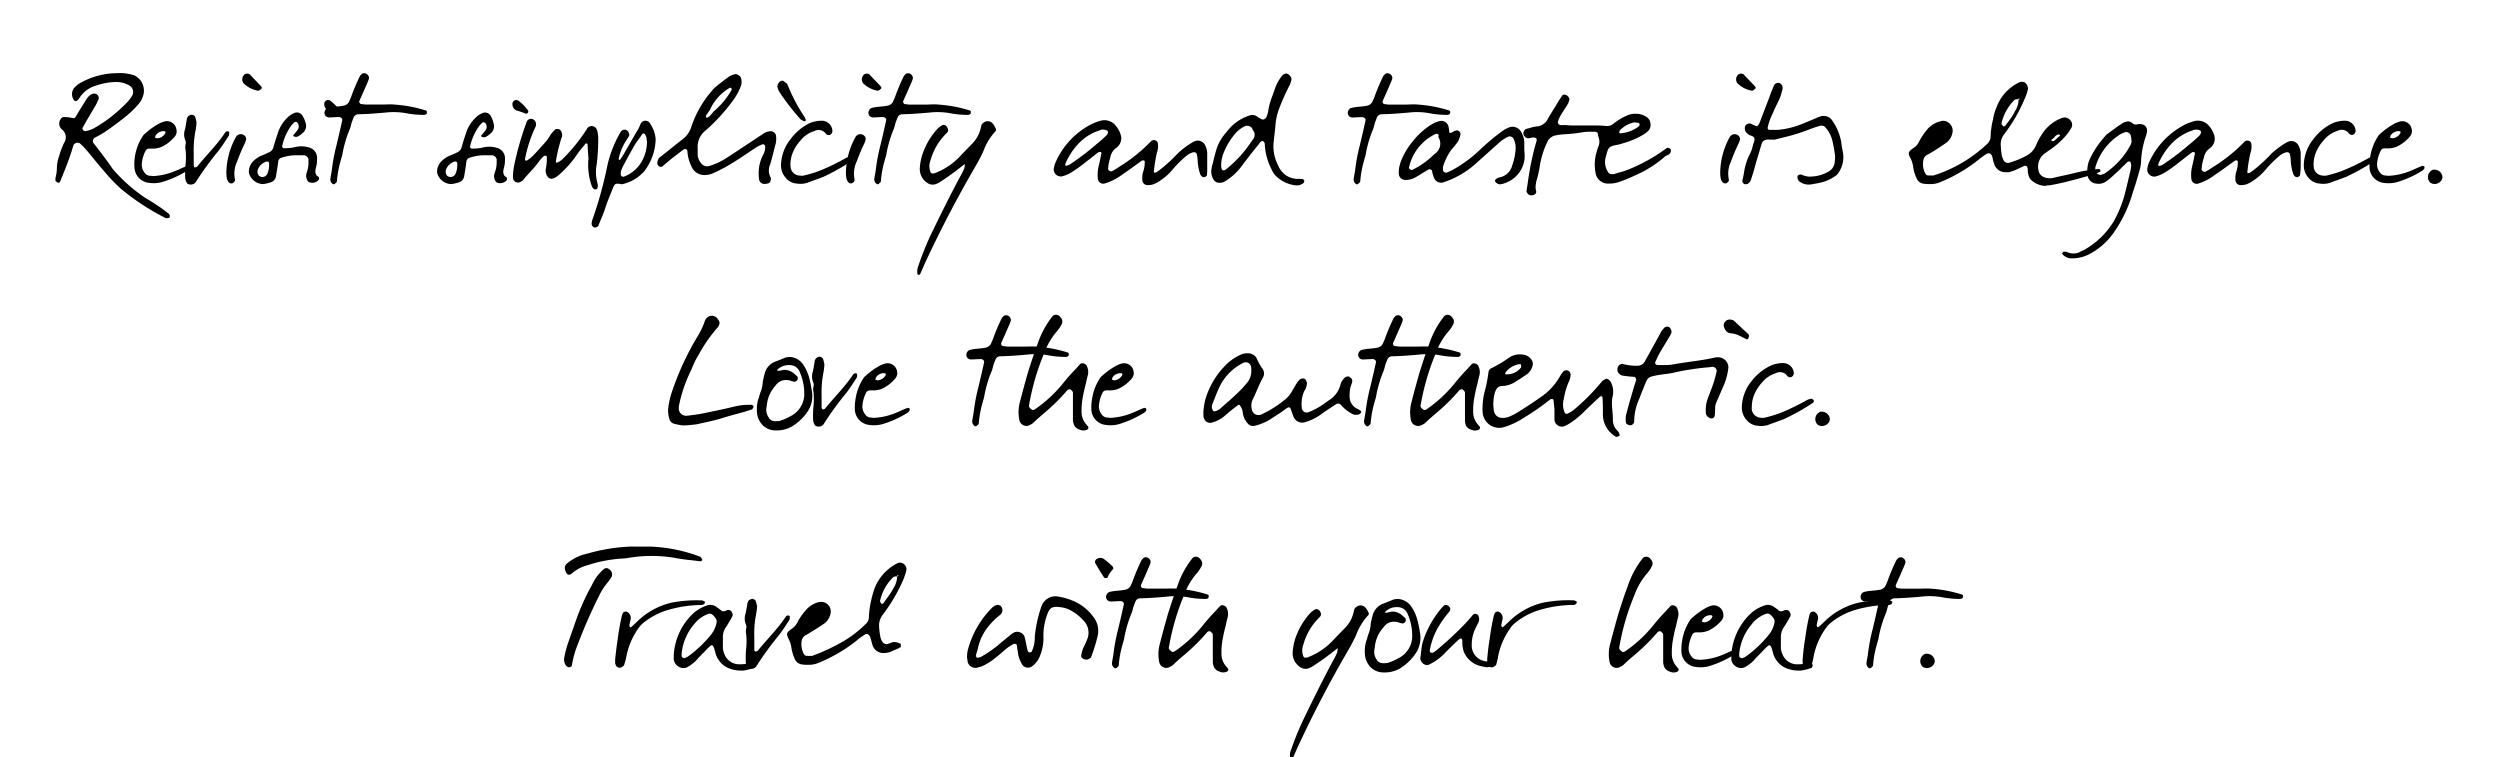 <svg id="Calque_1" data-name="Calque 1" xmlns="http://www.w3.org/2000/svg" viewBox="0 0 384.46 116.46"><title>Plan de travail 1</title><path d="M20.67,11.6a2.6,2.6,0,0,1,1.43,2.76,3.57,3.57,0,0,1-.9,1.77,15,15,0,0,1-1.58,1.55c-1.09.9-2.23,1.74-3.38,2.54a19.52,19.52,0,0,1-1.74,1,.58.58,0,0,0-.12.78c1,1.3,2,2.57,2.92,3.94a24.88,24.88,0,0,0,5.15,4.56,27.09,27.09,0,0,1,3.32,2.23,1,1,0,0,1,.31.31.6.6,0,0,1,0,.4s-.12.09-.19.09a1,1,0,0,1-.43,0A36.05,36.05,0,0,1,18.56,29a24.49,24.49,0,0,1-2.33-2.42c-.93-1.05-1.8-2.14-2.7-3.23l-.74-.84a3.17,3.17,0,0,1-.34-.31.69.69,0,0,0-1.21.31c-.53,1.86-1.27,3.63-2,5.43a.27.27,0,0,1-.4.12,2.2,2.2,0,0,1-.31-.25.53.53,0,0,1,0-.22v-.22a6.21,6.21,0,0,0,.22-1.52,5.53,5.53,0,0,1,.31-1.74,13.3,13.3,0,0,1,.78-2.11,1.55,1.55,0,0,0-.37-2.14,1.19,1.19,0,0,1-.09-1.61A.56.56,0,0,1,9.91,18a6.17,6.17,0,0,1,1.09.12c.47.09.5.06.71-.28.53-.9,1.09-1.8,1.64-2.67a2.36,2.36,0,0,1,.62-.62.9.9,0,0,1,.84-.09.71.71,0,0,1,.37.74,9.34,9.34,0,0,1-.47,1c-.68,1.15-1.37,2.3-2,3.44-.06.09,0,.31.09.4a.49.49,0,0,0,.4.12,5.31,5.31,0,0,0,1.24-.43,21.22,21.22,0,0,0,3.47-2.45,22.5,22.5,0,0,0,1.77-1.68,6,6,0,0,0,.65-.9,1.15,1.15,0,0,0-.43-1.55,4,4,0,0,0-2.33-.53,9.88,9.88,0,0,0-2.85.56,4.45,4.45,0,0,0-2.45,1.8,1.66,1.66,0,0,1-.43.5.32.32,0,0,1-.4,0,1.55,1.55,0,0,1,0-2,6.26,6.26,0,0,1,.68-.59,11.67,11.67,0,0,1,5.92-1.64A6.85,6.85,0,0,1,20.67,11.6Z"/><path d="M27,26.27c.59-.22,1.15-.53,1.74-.74.09-.06.25,0,.34.06s.09.34-.06.46l-.16.16A16.18,16.18,0,0,1,24.92,28a5,5,0,0,1-2,.12,2.48,2.48,0,0,1-2.23-2.23A7.78,7.78,0,0,1,20.76,24a7.94,7.94,0,0,1,1.15-3,1.63,1.63,0,0,1,.37-.43,11.26,11.26,0,0,1,2.33-1.64,5.81,5.81,0,0,1,.68-.25,1.47,1.47,0,0,1,1.83,1.18A1.24,1.24,0,0,1,26.88,21a5.89,5.89,0,0,1-2.08,1.61,3.71,3.71,0,0,1-1.3.25,3.44,3.44,0,0,0-.56,0,.61.61,0,0,0-.59.4,5.23,5.23,0,0,0-.53,1.8,1.92,1.92,0,0,0,.37,1.43,1.16,1.16,0,0,0,.74.53,5.63,5.63,0,0,1,.59.06A10,10,0,0,0,27,26.27Zm-2.88-5a1.52,1.52,0,0,0,1.33-.84s0-.12,0-.16a.26.26,0,0,0-.15-.09,1.43,1.43,0,0,0-1.4.71c0,.06,0,.12-.06.19S24,21.24,24.11,21.24Z"/><path d="M30.1,19.94a15.53,15.53,0,0,0-.31,3.6c0,.59,0,1.18,0,1.8,0,.25.09.43.22.4a.7.7,0,0,0,.31-.12c1.4-1.74,3-3.29,4.25-5.15a.64.64,0,0,1,.25-.25.36.36,0,0,1,.31,0c.06,0,.12.09.12.12,0,.19,0,.4-.06.53-.56.84-1.09,1.71-1.74,2.51a46.07,46.07,0,0,0-3.38,4.68,1,1,0,0,1-1.12.25.49.49,0,0,1-.25-.25,1.76,1.76,0,0,1-.22-.68,16.5,16.5,0,0,1,.06-2.14,10.15,10.15,0,0,0,0-2.17,2.05,2.05,0,0,1,0-.87,1,1,0,0,0,0-.53,2.33,2.33,0,0,1-.09-1.77c.12-.53.19-1.06.28-1.58,0-.12.09-.22.12-.34a1,1,0,0,1,.59-.34.62.62,0,0,1,.59.37,7.51,7.51,0,0,1,.19.81A10.83,10.83,0,0,1,30.1,19.94Z"/><path d="M36.27,21.09a.86.86,0,0,1,1.52,0,.74.74,0,0,1,.06.37,3.64,3.64,0,0,1-.28.74,27.19,27.19,0,0,0-1.09,2.61,4.32,4.32,0,0,0-.34,2.79c0,.06,0,.12,0,.19a.8.8,0,0,1-.43.4.53.53,0,0,1-.53-.16,1.19,1.19,0,0,1-.28-.56,4,4,0,0,1-.09-.9A11.59,11.59,0,0,1,36.27,21.09Zm2.14-9.65,1.77,1.86c.09.12.12.28,0,.37s-.34.31-.5.28a4.2,4.2,0,0,1-2.23-1.15,1,1,0,0,1,.22-1.4,1.64,1.64,0,0,1,.37-.09C38.16,11.35,38.35,11.35,38.41,11.44Z"/><path d="M43.31,24.25a.69.69,0,0,0-.53.62c-.09.78-.22,1.52-.34,2.26a1.16,1.16,0,0,1-.78.9,5.7,5.7,0,0,1-1.21.28,2.31,2.31,0,0,1-2.17-1.74,2.3,2.3,0,0,1,.78-1.89,4.44,4.44,0,0,1,.87-.62c.47-.22,1-.4,1.46-.65a1.12,1.12,0,0,0,.65-.74c.19-.68.4-1.37.62-2a5.69,5.69,0,0,1,1.77-2.79,3,3,0,0,1,.74-.46,1,1,0,0,1,1.36.4A4,4,0,0,1,47,18.92a1.41,1.41,0,0,1-.5,1.58,3.65,3.65,0,0,1-.71.5.76.76,0,0,1-.53,0c-.12,0-.22-.16-.12-.25.22-.28.47-.53.65-.81a.89.89,0,0,0,0-1c-.09-.16-.34-.25-.47-.16a3.72,3.72,0,0,0-.5.5,8.5,8.5,0,0,0-1.43,3.2.29.29,0,0,0,.31.31,6.85,6.85,0,0,0,1.77-.19,4,4,0,0,1,2.08.09,1.63,1.63,0,0,1,1.21,1.55c0,.34,0,.71-.06,1.05s-.15.56-.19.87,0,.81.43,1c.15.06.15.34.09.47a1.27,1.27,0,0,1-1.58.34,1.06,1.06,0,0,1-.28-.43,1.46,1.46,0,0,1,0-1A4.42,4.42,0,0,0,47.44,25c0-.19,0-.37,0-.53a.85.85,0,0,0-.62-.59H45.73A7.05,7.05,0,0,0,43.31,24.25Zm-1.92.93c0-.28-.19-.4-.47-.31A2,2,0,0,0,39.68,26a1,1,0,0,0,.12,1,.82.82,0,0,0,1.3-.25,3.21,3.21,0,0,0,.28-1.33Zm9.34-9.74a7.11,7.11,0,0,1,1.58,1.61c0,.06,0,.22-.09.31s-.22.16-.31.12a11.28,11.28,0,0,0-1.46-.5,1.06,1.06,0,0,1-.56-1.18.69.69,0,0,1,.5-.43C50.51,15.41,50.63,15.38,50.73,15.44Z"/><path d="M60.77,16.09a20.44,20.44,0,0,1,4.72.9.26.26,0,0,1,.15.34c0,.16-.06.25-.22.28a.44.44,0,0,1-.19.06,15.6,15.6,0,0,1-2.42-.19,11,11,0,0,0-3.63-.16c-1.33.12-2.67.22-4,.25a.8.8,0,0,0-.81.53c-.12.31-.25.62-.34.93a7.3,7.3,0,0,1-.22.78,18,18,0,0,0-1.18,4.06c-.06.25-.16.5-.22.78a15.38,15.38,0,0,0-.59,3.16c0,.22-.19.34-.34.46a.24.24,0,0,1-.34,0,.84.84,0,0,1-.34-.71c.06-.53.19-1.05.25-1.58a27.79,27.79,0,0,1,.68-3.57c.31-1.3.62-2.61.9-3.91.06-.25-.22-.5-.5-.5-.53,0-1.05.06-1.58.06a.7.7,0,0,1-.65-.65.82.82,0,0,1,.5-.81,6.83,6.83,0,0,1,.78-.15c.56-.06,1.09-.09,1.61-.19a1.17,1.17,0,0,0,.93-.71c.09-.22.22-.46.31-.74a30.5,30.5,0,0,1,1.33-3.13c.06-.09.19-.19.28-.31a.65.65,0,0,1,.74,0,.73.73,0,0,1,.37.65,2.93,2.93,0,0,1-.19.56c-.43,1-.87,2-1.3,2.95-.06.16.09.46.25.46a7.09,7.09,0,0,0,.81.09h2.23v0C59.29,16.09,60,16,60.77,16.09Z"/><path d="M72.25,24.25a.69.69,0,0,0-.53.62c-.09.78-.22,1.52-.34,2.26a1.16,1.16,0,0,1-.78.9,5.7,5.7,0,0,1-1.21.28,2.31,2.31,0,0,1-2.17-1.74A2.3,2.3,0,0,1,68,24.69a4.44,4.44,0,0,1,.87-.62c.47-.22,1-.4,1.46-.65a1.12,1.12,0,0,0,.65-.74c.19-.68.4-1.37.62-2a5.69,5.69,0,0,1,1.77-2.79,3,3,0,0,1,.74-.46,1,1,0,0,1,1.36.4,4,4,0,0,1,.43,1.15,1.41,1.41,0,0,1-.5,1.58,3.65,3.65,0,0,1-.71.5.76.76,0,0,1-.53,0c-.12,0-.22-.16-.12-.25.22-.28.47-.53.65-.81a.89.89,0,0,0,0-1c-.09-.16-.34-.25-.47-.16a3.72,3.72,0,0,0-.5.5,8.5,8.5,0,0,0-1.43,3.2.29.29,0,0,0,.31.31,6.85,6.85,0,0,0,1.77-.19,4,4,0,0,1,2.08.09,1.63,1.63,0,0,1,1.21,1.55c0,.34,0,.71-.06,1.05s-.15.56-.19.87,0,.81.43,1c.15.06.15.34.09.47a1.27,1.27,0,0,1-1.58.34,1.06,1.06,0,0,1-.28-.43,1.46,1.46,0,0,1,0-1A4.42,4.42,0,0,0,76.38,25c0-.19,0-.37,0-.53a.85.85,0,0,0-.62-.59H74.67A7.05,7.05,0,0,0,72.25,24.25Zm-1.92.93c0-.28-.19-.4-.47-.31A2,2,0,0,0,68.62,26a1,1,0,0,0,.12,1,.82.82,0,0,0,1.3-.25,3.21,3.21,0,0,0,.28-1.33Zm9.34-9.74a7.11,7.11,0,0,1,1.58,1.61c0,.06,0,.22-.09.31s-.22.16-.31.12a11.28,11.28,0,0,0-1.46-.5,1.06,1.06,0,0,1-.56-1.18.69.69,0,0,1,.5-.43C79.45,15.41,79.57,15.38,79.66,15.44Z"/><path d="M90.36,22.17a.14.14,0,0,0-.12-.09.19.19,0,0,0-.19,0c-.43.56-.93,1.09-1.33,1.71A16.43,16.43,0,0,1,85.83,27a2.37,2.37,0,0,1-.87.47.7.7,0,0,1-.68-.22,1.56,1.56,0,0,1-.34-1.3,8.23,8.23,0,0,0,.16-1.74c0-.19-.09-.25-.22-.25s-.16,0-.19,0a5.38,5.38,0,0,0-.81.87c-.68,1-1.55,1.77-2.3,2.7A1.86,1.86,0,0,1,80,28a.79.79,0,0,1-1.12-.71,10.19,10.19,0,0,1,.22-2A47.08,47.08,0,0,1,81,18.73a.7.7,0,0,1,1.12-.28.76.76,0,0,1,.31.68.85.85,0,0,1-.09.4,20.24,20.24,0,0,0-1.61,5,.42.42,0,0,0,.09.16.19.19,0,0,0,.19,0,5.28,5.28,0,0,0,.93-.71c.71-.75,1.43-1.55,2.11-2.33.28-.34.5-.78.78-1.15.16-.19.34-.37.53-.56s.59-.09.74,0a1.11,1.11,0,0,1,.34.9.83.83,0,0,1-.09.37,24.74,24.74,0,0,0-.87,3.63.21.21,0,0,0,.09.16.14.14,0,0,0,.15,0,4.59,4.59,0,0,0,.65-.4A25.89,25.89,0,0,0,90,20.22a2.68,2.68,0,0,0,.31-.5.85.85,0,0,1,.87-.31.87.87,0,0,1,.65.65A4.92,4.92,0,0,1,92,21.24a33.08,33.08,0,0,1-.22,3.91,6.56,6.56,0,0,0,.12,3.1,1.27,1.27,0,0,1,0,.59.4.4,0,0,1-.22.28.5.5,0,0,1-.37-.06A1.29,1.29,0,0,1,91,28.6a9.9,9.9,0,0,1-.5-4.25C90.43,23.63,90.39,22.92,90.36,22.17Z"/><path d="M99.08,26.33a6.33,6.33,0,0,1-3.41,2,.8.8,0,0,1-.37-.06c-.65-.06-.74,0-1,.53-.37,1-.84,2-1.18,3.07s-.74,1.92-1.12,2.88a.66.66,0,0,1-.65.22.65.65,0,0,1-.37-.56,2.69,2.69,0,0,1,.09-.53,61,61,0,0,0,2.26-8.07,17.53,17.53,0,0,1,1.89-5.12,2.3,2.3,0,0,1,.28-.47.72.72,0,0,1,.65-.28.76.76,0,0,1,.59.59.52.52,0,0,1,0,.37c-.12.25-.31.5-.47.75a8.58,8.58,0,0,0-1.12,2.7s0,.09,0,.16.15.12.25,0,.34-.53.5-.78l2-3.47a5.75,5.75,0,0,0,.59-1.15c0-.12.12-.19.19-.31a.82.82,0,0,1,1.15,0,5,5,0,0,1,1,2.58A8.38,8.38,0,0,1,99.08,26.33Zm.34-5.15a1.41,1.41,0,0,0-.22-.5.25.25,0,0,0-.43-.06c-.4.62-.87,1.18-1.24,1.8-.56,1-1.12,2-1.64,3a5,5,0,0,0-.37.84,1.72,1.72,0,0,0-.06.56.38.38,0,0,0,.5.34,5.29,5.29,0,0,0,2.73-2.33,6.28,6.28,0,0,0,.81-3.07C99.45,21.65,99.45,21.4,99.42,21.18Z"/><path d="M118.43,25.31a2.27,2.27,0,0,0,.09,2c.06.09,0,.28,0,.43a.57.57,0,0,1-.37.46,2.74,2.74,0,0,1-.68.09.85.85,0,0,1-.74-.71,8.13,8.13,0,0,1-.06-.87,6.13,6.13,0,0,1,.74-3,2.34,2.34,0,0,0,.25-1.3.59.59,0,0,0-.31-.25,5.78,5.78,0,0,0-1,.47c-1.33.87-2.61,1.77-3.94,2.57a23.84,23.84,0,0,1-2.79,1.46,3.09,3.09,0,0,1-1.09.25,2.13,2.13,0,0,1-2.17-1.27,6.23,6.23,0,0,1-.65-2.36c0-.34-.34-.47-.65-.25-.71.56-1.43,1.08-2.11,1.64-.37.31-.74.62-1.09.93a.48.48,0,0,1-.62-.12c-.31-.34-.09-.84.09-1.18v0c1.21-.93,2.39-1.92,3.6-2.85a3.78,3.78,0,0,0,1.4-2,16.35,16.35,0,0,1,3.1-5.43,4,4,0,0,1,.62-.65c.68-.56,1.4-1.12,2.14-1.64a3.14,3.14,0,0,1,.81-.31c.28-.12.81.22.93.5a2,2,0,0,1,0,1.33,9.54,9.54,0,0,1-1.3,2.33,28.1,28.1,0,0,1-4.1,4.47,3.18,3.18,0,0,0-1.24,2.73c0,.37,0,.74,0,1.12a2.38,2.38,0,0,0,.56,1.24,1.17,1.17,0,0,0,1.18.4,10.26,10.26,0,0,0,2.82-1.33c1.83-1.18,3.63-2.39,5.46-3.6a2.15,2.15,0,0,1,1.24-.43.83.83,0,0,1,.78.65,3.21,3.21,0,0,1-.06,1.33C119,23.14,118.77,24.22,118.43,25.31Zm-9.86-7.23c.12,0,.28,0,.34-.06s.19-.12.28-.22a5.45,5.45,0,0,0,.37-.43c.06-.06.09-.12.15-.19a12.26,12.26,0,0,0,2.76-3.29.57.57,0,0,0,.06-.22.31.31,0,0,0-.12-.16c-.06,0-.15-.06-.19,0a7.44,7.44,0,0,0-3.07,3.44,2.35,2.35,0,0,0-.25.34,1.68,1.68,0,0,1-.28.37.11.11,0,0,1,0,.06C108.54,17.8,108.57,18,108.57,18.08Zm11.57-5.65a1,1,0,0,0-.59.93,3.06,3.06,0,0,0,.28.74,36.12,36.12,0,0,0,3.29,4.25,2.56,2.56,0,0,0,.5.28.2.2,0,0,0,.19,0,.27.27,0,0,0,.12-.15,2.19,2.19,0,0,0-.25-.56A26.41,26.41,0,0,1,121.1,13a.31.31,0,0,0-.12-.16c-.19-.16-.4-.31-.56-.43A2.39,2.39,0,0,0,120.14,12.43Z"/><path d="M121.59,25.8A1.46,1.46,0,0,0,123,27a1.9,1.9,0,0,0,.59,0,18,18,0,0,0,2.85-.9,35.44,35.44,0,0,0,3.6-1.77,2.11,2.11,0,0,1,.74-.25c.12,0,.25.09.34.19a.29.29,0,0,1,0,.37c-.06,0-.09.09-.16.12a33.59,33.59,0,0,1-4.37,2.45c-.81.31-1.64.59-2.45.9a3.43,3.43,0,0,1-1.58.12,2.4,2.4,0,0,1-1.74-.9,2.83,2.83,0,0,1-.71-2,6.54,6.54,0,0,1,1.43-3.88A8.15,8.15,0,0,1,124.38,19a4.66,4.66,0,0,1,2.14-.43A1.65,1.65,0,0,1,128,20a.67.67,0,0,1-.31.71.45.45,0,0,1-.34.06.61.61,0,0,1-.34-.19,1.37,1.37,0,0,0-1.77-.43,4.43,4.43,0,0,0-2.14,1.46,6.44,6.44,0,0,0-1.24,2,5.07,5.07,0,0,0-.31,1.77C121.56,25.53,121.59,25.68,121.59,25.8Z"/><path d="M131.55,21.09a.86.86,0,0,1,1.52,0,.74.74,0,0,1,.06.37,3.64,3.64,0,0,1-.28.74,27.19,27.19,0,0,0-1.09,2.61,4.32,4.32,0,0,0-.34,2.79c0,.06,0,.12,0,.19a.8.8,0,0,1-.43.4.53.53,0,0,1-.53-.16,1.19,1.19,0,0,1-.28-.56,4,4,0,0,1-.09-.9A11.58,11.58,0,0,1,131.55,21.09Zm2.14-9.65,1.77,1.86c.09.12.12.28,0,.37s-.34.31-.5.28a4.2,4.2,0,0,1-2.23-1.15,1,1,0,0,1,.22-1.4,1.64,1.64,0,0,1,.37-.09C133.44,11.35,133.63,11.35,133.69,11.44Z"/><path d="M144.42,16.09a20.44,20.44,0,0,1,4.72.9.26.26,0,0,1,.15.34c0,.16-.06.25-.22.28a.44.44,0,0,1-.19.06,15.6,15.6,0,0,1-2.42-.19,11,11,0,0,0-3.63-.16c-1.33.12-2.67.22-4,.25a.8.8,0,0,0-.81.53c-.12.31-.25.62-.34.93a7.3,7.3,0,0,1-.22.78,18,18,0,0,0-1.18,4.06c-.06.25-.16.5-.22.78a15.38,15.38,0,0,0-.59,3.16c0,.22-.19.34-.34.46a.24.24,0,0,1-.34,0,.84.84,0,0,1-.34-.71c.06-.53.19-1.05.25-1.58a27.79,27.79,0,0,1,.68-3.57c.31-1.3.62-2.61.9-3.91.06-.25-.22-.5-.5-.5-.53,0-1.05.06-1.58.06a.7.7,0,0,1-.65-.65.82.82,0,0,1,.5-.81,6.8,6.8,0,0,1,.78-.15c.56-.06,1.09-.09,1.61-.19a1.17,1.17,0,0,0,.93-.71c.09-.22.22-.46.31-.74A30.61,30.61,0,0,1,139,11.69c.06-.09.19-.19.28-.31a.65.65,0,0,1,.74,0,.73.73,0,0,1,.37.65,2.93,2.93,0,0,1-.19.56c-.43,1-.87,2-1.3,2.95-.06.16.09.46.25.46a7.09,7.09,0,0,0,.81.09h2.23v0C142.93,16.09,143.68,16,144.42,16.09Z"/><path d="M153.08,20.19a9.2,9.2,0,0,0-1.83,3c-.65,1.49-1.55,2.88-2.36,4.34q-3.58,6.33-6.67,13l-.74,1.67a.33.33,0,0,1-.19.06c-.12,0-.22-.06-.22-.25a2.37,2.37,0,0,1,.19-1.21A44.36,44.36,0,0,1,143,36.41c1.52-3.16,3.07-6.3,4.72-9.37a9.38,9.38,0,0,0,.56-1.12,2.62,2.62,0,0,0,.09-.71,42.8,42.8,0,0,1-3.6,2.64,3.26,3.26,0,0,1-.71.4,1.42,1.42,0,0,1-1.36-.06,2.55,2.55,0,0,1-1.24-2.45,8.42,8.42,0,0,1,.62-2.61,10.89,10.89,0,0,1,2.2-3.44,3.78,3.78,0,0,1,.68-.46.57.57,0,0,1,.56.16c.34.4.4.74.06,1.08a9.22,9.22,0,0,0-2.48,4.19,2.49,2.49,0,0,0,0,1.83c.09.12.19.22.34.19s.12,0,.19,0a10.47,10.47,0,0,0,3.94-2.57c.65-.71,1.33-1.37,2-2.08a5,5,0,0,0,1.3-2.54.87.87,0,0,1,.43-.65,1,1,0,0,1,1.33.12,2.54,2.54,0,0,1,.43.68C153.2,19.82,153.23,20.07,153.08,20.19Z"/><path d="M185.61,26.92c0,.09-.16.19-.25.28a.52.52,0,0,1-.56-.09c-.06-.09-.19-.19-.22-.31a7.47,7.47,0,0,1-.4-2.17,6,6,0,0,0-.15-1,.49.49,0,0,0-.5-.22,2.81,2.81,0,0,0-1.05.53,17.35,17.35,0,0,0-2.26,2.26,8.13,8.13,0,0,1-1.64,1.46,4.66,4.66,0,0,1-1.21.68,2.49,2.49,0,0,1-1,.12c-.31,0-.62-.31-.68-.62a3.38,3.38,0,0,1,.16-1.58,4.21,4.21,0,0,0,.19-1.4c0-.06-.06-.16-.09-.16a.43.43,0,0,0-.34,0c-1,.71-2,1.46-3.1,2.2a8.3,8.3,0,0,1-2.67,1.33.83.83,0,0,1-1-.68,5.53,5.53,0,0,1,.12-2c.16-.65.28-1.3.43-2,0,0-.06-.16-.09-.16s-.28-.06-.34,0c-1,.74-1.89,1.49-2.85,2.2a15.73,15.73,0,0,1-1.49,1,4.75,4.75,0,0,1-1.09.47,1.08,1.08,0,0,1-1.43-1.33,3,3,0,0,1,.22-.74,12,12,0,0,1,5.52-5.89,8.15,8.15,0,0,1,1.3-.5,2.21,2.21,0,0,1,2.48.78,3.59,3.59,0,0,1,.68,1.21,1.8,1.8,0,0,1-.62,2.14,2.21,2.21,0,0,0-.93,1.49,6.62,6.62,0,0,0-.34,1.77.46.46,0,0,0,.59.34,3.62,3.62,0,0,0,.34-.19,5.1,5.1,0,0,0,.68-.43,24.83,24.83,0,0,0,5-4,.67.67,0,0,1,.74-.09.59.59,0,0,1,.31.5,2.91,2.91,0,0,1-.16,1.37,24.25,24.25,0,0,0-.47,2.95s.06.12.09.12a.89.89,0,0,0,.4-.12,15.79,15.79,0,0,0,1.4-1.12,25.49,25.49,0,0,0,1.86-1.8,13.35,13.35,0,0,1,2.26-1.67c.09-.06.25-.09.34-.16a1.26,1.26,0,0,1,1.43.46,2.83,2.83,0,0,1,.43,1.33v2.2A10.65,10.65,0,0,1,185.61,26.92Zm-15.39-6.86a1.35,1.35,0,0,0-1.15,0,7.69,7.69,0,0,0-3.32,2.14A10.63,10.63,0,0,0,164,24.81a2,2,0,0,0-.19.56s.09.16.12.12a1.45,1.45,0,0,0,.53-.16,40,40,0,0,0,4.13-3.13,18.48,18.48,0,0,0,1.64-1.46c.09-.06.09-.22.16-.34A.31.31,0,0,0,170.23,20.07Z"/><path d="M192.12,17.77a1.24,1.24,0,0,1,.47-.09,1.26,1.26,0,0,1,.78.28,6.09,6.09,0,0,0,.65.37c.06,0,.09.06.16.06a.68.68,0,0,0,.59-.43,1.49,1.49,0,0,1,.09-.22,3.39,3.39,0,0,0,.15-.53,10.58,10.58,0,0,1,.71-2.58c.09-.31.22-.62.31-.9a6.75,6.75,0,0,1,1.15-2.11.92.92,0,0,1,.62-.31h.09c.43.16.78.59.71.93a3.5,3.5,0,0,1-.28.87,34.8,34.8,0,0,0-1.61,3.6,9.31,9.31,0,0,0-.56,2.42c-.06.9-.19,1.83-.28,2.67a6.36,6.36,0,0,0,.68,3.63,3.56,3.56,0,0,0,1.15,1.49,3.3,3.3,0,0,0,1.83.59h.71a.64.64,0,0,1,.28.16.43.43,0,0,1,.06.19.53.53,0,0,1-.34.43,1.54,1.54,0,0,1-.84.22,3.08,3.08,0,0,1-.5-.06,5.16,5.16,0,0,1-2.7-1.4,3.24,3.24,0,0,1-.65-1,9.36,9.36,0,0,1-1.05-3.91.69.69,0,0,0-.19-.4.11.11,0,0,1-.06,0,.16.16,0,0,0-.12-.06.74.74,0,0,0-.31.16,12.07,12.07,0,0,1-.78,1v0c-.74.93-1.49,1.89-2.2,2.85a8.91,8.91,0,0,1-2.51,2.23,1.63,1.63,0,0,1-.65.19h-.16a1,1,0,0,1-.81-.37,2.34,2.34,0,0,1-.37-1.92c0-.19.09-.43.16-.68.19-.71.37-1.58.65-2.42a7.16,7.16,0,0,1,1.4-2.33c.09-.09.16-.22.25-.31A7,7,0,0,1,192.12,17.77ZM190,20.5a10.63,10.63,0,0,0-1.8,2.95,5,5,0,0,0-.4,2v0a.24.24,0,0,0,0,.12,1.62,1.62,0,0,0,.06.34.33.33,0,0,0,.19.28.34.34,0,0,0,.16,0,.45.45,0,0,0,.22-.06,18.46,18.46,0,0,0,4-4.34c.12-.16.25-.34.37-.53a1,1,0,0,0,0-1.05c-.06-.12-.16-.25-.22-.37s0,0,0-.06a.87.87,0,0,0-.74-.43.6.6,0,0,0-.25,0A4.31,4.31,0,0,0,190,20.5Z"/><path d="M218.14,16.09a20.44,20.44,0,0,1,4.72.9.26.26,0,0,1,.15.34c0,.16-.06.25-.22.28a.44.44,0,0,1-.19.06,15.6,15.6,0,0,1-2.42-.19,11,11,0,0,0-3.63-.16c-1.33.12-2.67.22-4,.25a.8.8,0,0,0-.81.53c-.12.31-.25.62-.34.93a7.3,7.3,0,0,1-.22.78A18,18,0,0,0,210,23.88c-.06.25-.16.5-.22.78a15.38,15.38,0,0,0-.59,3.16c0,.22-.19.34-.34.46a.24.24,0,0,1-.34,0,.84.84,0,0,1-.34-.71c.06-.53.19-1.05.25-1.58a27.79,27.79,0,0,1,.68-3.57c.31-1.3.62-2.61.9-3.91.06-.25-.22-.5-.5-.5-.53,0-1.05.06-1.58.06a.7.7,0,0,1-.65-.65.82.82,0,0,1,.5-.81,6.8,6.8,0,0,1,.78-.15c.56-.06,1.09-.09,1.61-.19a1.17,1.17,0,0,0,.93-.71c.09-.22.22-.46.31-.74a30.61,30.61,0,0,1,1.33-3.13c.06-.09.19-.19.28-.31a.65.65,0,0,1,.74,0,.73.73,0,0,1,.37.65,2.93,2.93,0,0,1-.19.56c-.43,1-.87,2-1.3,2.95-.06.16.09.46.25.46a7.09,7.09,0,0,0,.81.09h2.23v0C216.66,16.09,217.4,16,218.14,16.09Z"/><path d="M234.46,24.32A4.44,4.44,0,0,1,231.82,28a4.24,4.24,0,0,1-1.05.34A.93.93,0,0,1,230,28a.27.27,0,0,1,0-.4,1.24,1.24,0,0,1,.56-.31,2.5,2.5,0,0,0,2-1.86,9.51,9.51,0,0,0,.53-2.64,3.24,3.24,0,0,0-.37-1.52A.67.67,0,0,0,232,21a5.57,5.57,0,0,0-1.68,1.15c-1.05.93-2.11,1.89-3.16,2.82a14,14,0,0,1-4.56,2.85c-.19.06-.4.15-.62.22a1.17,1.17,0,0,1-1.46-.71,6.26,6.26,0,0,1-.31-1.09.4.4,0,0,0-.56-.15c-.65.37-1.27.78-1.92,1.15a3,3,0,0,1-1.71.43,1,1,0,0,1-.9-.84,4.42,4.42,0,0,1,.06-1.12c.65-3,3.75-6.27,5.89-7a2.22,2.22,0,0,1,.22-.06,1.14,1.14,0,0,1,1.49.93,4.75,4.75,0,0,1,.09.65c0,.25.19.28.43.12a3.5,3.5,0,0,1,.59-.28.58.58,0,0,1,.71.62,4.26,4.26,0,0,1-.37,1.05,12.07,12.07,0,0,1-1,1.24,9.14,9.14,0,0,0-1.3,2.58,1.73,1.73,0,0,0,0,.68.5.5,0,0,0,.53.31,10.41,10.41,0,0,0,1-.46,20.07,20.07,0,0,0,4.31-3.23,35.06,35.06,0,0,1,3.1-2.58,5.57,5.57,0,0,1,1.18-.68,1.5,1.5,0,0,1,1.89.71,3.64,3.64,0,0,1,.47,1.49V23h0A10,10,0,0,1,234.46,24.32ZM216.69,25.8a.34.34,0,0,0,.06.19c.12.06.28.19.4.15a12.24,12.24,0,0,0,3.44-2.45,1.87,1.87,0,0,0,.65-2.54c-.06-.12,0-.31,0-.43a.51.51,0,0,0-.4-.15,7.47,7.47,0,0,0-4.13,5.06S216.65,25.74,216.69,25.8Z"/><path d="M256.33,23.91a1.85,1.85,0,0,0-.56.4,18.09,18.09,0,0,1-4.53,2.76,21.6,21.6,0,0,1-2.51,1,4.82,4.82,0,0,1-1.3.16h-.06a1.92,1.92,0,0,1-2-1.64,6.85,6.85,0,0,1,.12-3.07,8.52,8.52,0,0,1,.34-1.05,1.88,1.88,0,0,0,0-1.37,2,2,0,0,1-.12-.62.58.58,0,0,0-.4-.22h-.71a6.51,6.51,0,0,0-1.09.06,25.43,25.43,0,0,1-3.1.34,7.23,7.23,0,0,0-1.15.16,1.73,1.73,0,0,0-1.21.81,13.68,13.68,0,0,0-1.27,4,15.71,15.71,0,0,1-.56,2.39l0,.19a2.25,2.25,0,0,0,0,1.12.47.47,0,0,1-.19.56,1.15,1.15,0,0,1-.56.16.74.74,0,0,1-.43-.16c-.16-.16-.31-.37-.28-.53.06-.5.16-1,.22-1.49a43.39,43.39,0,0,1,1.3-6.14.46.46,0,0,0,0-.4.5.5,0,0,0-.4-.19h-.06a1.8,1.8,0,0,0-.4.06,2.38,2.38,0,0,1-.47.06c-.28,0-.65-.37-.68-.71a.86.86,0,0,1,.37-.71l.5-.12a5.56,5.56,0,0,1,1.24-.28,2.08,2.08,0,0,0,1.71-1.27c.53-.9,1.12-1.8,1.64-2.7.15-.22.31-.46.47-.71s.22-.19.43-.19a.53.53,0,0,1,.31.09c.28.19.47.5.4.68s0,.12-.06.19a1.8,1.8,0,0,1-.15.43c-.19.31-.4.62-.59.93s-.4.62-.62,1c-.09.19-.19.4-.28.62,0,.06,0,.12-.06.19a.42.42,0,0,0,.06.31.45.45,0,0,0,.31.22,2.33,2.33,0,0,0,.47,0c.43,0,.84.06,1.27.06H243c.5,0,1,0,1.49,0,1,0,1.77,0,2.48.09h.16a1.46,1.46,0,0,0,.93-.31,8.81,8.81,0,0,1,2.08-1.27,3,3,0,0,1,1.37-.31,3.29,3.29,0,0,1,.78.09,2.82,2.82,0,0,1,1,.46,1.32,1.32,0,0,1,.53,1,1.31,1.31,0,0,1-.37,1.12,4.66,4.66,0,0,1-.71.53,12.48,12.48,0,0,1-3,1.3c-.31.09-.59.19-.87.25l-.34.06c-1.18.28-1.18.31-1.61,1.92l0,0a2.81,2.81,0,0,0,.43,2.33.56.56,0,0,0,.4.22.52.52,0,0,0,.22,0,.68.68,0,0,0,.25,0l.68-.22a10.91,10.91,0,0,0,1.86-.62,26.38,26.38,0,0,0,5.61-3.2,1.55,1.55,0,0,1,.37.06.45.45,0,0,1,.19.56.73.73,0,0,1-.5.5S256.33,23.88,256.33,23.91ZM249,20.38a.24.24,0,0,0,.12.12s.06,0,.06,0h0a5.23,5.23,0,0,0,2.82-1.05c.06,0,.09-.12.12-.19a.35.35,0,0,0,0-.25.26.26,0,0,0-.19-.12.23.23,0,0,0-.16,0,1.1,1.1,0,0,0-.34-.06.29.29,0,0,0-.16,0,4.19,4.19,0,0,0-2.23,1.3v0C249.1,20.25,249,20.31,249,20.38Z"/><path d="M266,21.09a.86.86,0,0,1,1.52,0,.74.74,0,0,1,.06.37,3.64,3.64,0,0,1-.28.74,27.19,27.19,0,0,0-1.09,2.61,4.32,4.32,0,0,0-.34,2.79c0,.06,0,.12,0,.19a.8.8,0,0,1-.43.4.53.53,0,0,1-.53-.16,1.19,1.19,0,0,1-.28-.56,4,4,0,0,1-.09-.9A11.58,11.58,0,0,1,266,21.09Zm2.14-9.65,1.77,1.86c.09.12.12.28,0,.37s-.34.31-.5.28a4.2,4.2,0,0,1-2.23-1.15,1,1,0,0,1,.22-1.4,1.64,1.64,0,0,1,.37-.09C267.89,11.35,268.08,11.35,268.14,11.44Z"/><path d="M282.66,26.67a1.57,1.57,0,0,1-.47.43,6.25,6.25,0,0,1-2,.93,17.91,17.91,0,0,1-1.77.34,2.33,2.33,0,0,1-1.74-.5.79.79,0,0,1-.25-.56.36.36,0,0,1,.06-.31.5.5,0,0,1,.34-.16h.09c.12,0,.25.09.37.12a6.46,6.46,0,0,0,.74.19,2.9,2.9,0,0,0,.53,0,5.7,5.7,0,0,0,2.67-.78,1.85,1.85,0,0,0,.93-1.55,3.74,3.74,0,0,0,0-1.18c-.09-.65-.19-1.21-.31-1.74a4.83,4.83,0,0,0-1.09-2.26.67.67,0,0,0-.59-.31.4.4,0,0,0-.19,0,15.9,15.9,0,0,0-1.71.56,27.09,27.09,0,0,1-4,1.24c-.43.12-.9.22-1.33.34a1.5,1.5,0,0,1-.37,0h-.43a1.76,1.76,0,0,0-.4,0,.91.91,0,0,0-.81.59c-.28.9-.53,1.83-.81,2.7l-.47,1.68c-.12.4-.28.9-.43,1.33a.38.38,0,0,1-.19.25s0,.06-.06.09a.68.68,0,0,1-.5.22,1.35,1.35,0,0,1-.15,0c-.22-.09-.43-.34-.37-.56.09-.4.19-.84.25-1.21a9.29,9.29,0,0,1,.87-2.82,4.4,4.4,0,0,0,.43-1.12c.06-.19.09-.37.16-.56.28-.81.22-1-.5-1.24a1.8,1.8,0,0,1-.68-.53.93.93,0,0,1-.15-.59.59.59,0,0,1,.19-.5A.77.77,0,0,1,269,19a.52.52,0,0,1,.22,0l.37.19c.19.06.34.16.53.22h0a.39.39,0,0,0,.22-.12,1.42,1.42,0,0,0,.28-.47c.22-.56.53-1.4.84-2.2s.68-1.77.9-2.39c.16-.37.31-.78.47-1.12a.67.67,0,0,1,.62-.37h.12a.79.79,0,0,1,.56.87v.09c-.09.34-.19.71-.31,1.09s-.53,1.15-.84,1.83c-.22.47-.4.9-.53,1.18a8.44,8.44,0,0,0-.62,1.89.52.52,0,0,0,.06.16.26.26,0,0,0,.19.12s.06,0,.09,0,.06,0,.09,0h1.15a12.68,12.68,0,0,0,3.47-.81q.84-.33,1.58-.65l.81-.34c.06,0,.09,0,.12-.06a5,5,0,0,1,.62-.22,1.07,1.07,0,0,1,.43-.06,1.54,1.54,0,0,1,1.27.62,8.39,8.39,0,0,1,1.43,3.32c.06.53.15,1.05.25,1.55A4.24,4.24,0,0,1,282.66,26.67Z"/><path d="M300.21,20.59a2.37,2.37,0,0,1-1,1.43c-.71.5-1.46,1-2.2,1.43-.22.16-.5.28-.71.4h0a1.11,1.11,0,0,0-.5.74,3,3,0,0,0,.31,2.14.46.46,0,0,0,.37.25h.15a1.9,1.9,0,0,0,.4,0,1.16,1.16,0,0,0,.34,0,21.45,21.45,0,0,0,8.25-4.87,1.68,1.68,0,0,0,.5-1,11.89,11.89,0,0,1,.4-2.82l0-.12a8.35,8.35,0,0,1,.53-1.71,6.82,6.82,0,0,1,3.47-3.79.86.86,0,0,1,.4-.09,1.86,1.86,0,0,1,.4.06,1.24,1.24,0,0,1,.56,1.09,1.52,1.52,0,0,0-.12.4,9.43,9.43,0,0,1-.37,1,24.9,24.9,0,0,1-3.16,5.49,2.42,2.42,0,0,0-.53,1.86c0,.53.09,1.05.16,1.52v0a2.94,2.94,0,0,0,.19.47.53.53,0,0,0,.06.16.79.79,0,0,0,.65.43h.12A13.38,13.38,0,0,0,311.53,24a3.2,3.2,0,0,0,1.61-1.74,9.32,9.32,0,0,1,.84-1.55,6.22,6.22,0,0,1,3.13-2.58,1.54,1.54,0,0,1,.37-.06,1.2,1.2,0,0,1,1.05.62,1,1,0,0,1,0,1l-.19.28a3.86,3.86,0,0,1-.59.81l-.12.16A12.67,12.67,0,0,1,315,23.2l-.25.19-.28.19a2.51,2.51,0,0,0-1,2.54,1.37,1.37,0,0,0,.93,1.15v0a2.43,2.43,0,0,0,1.33.09l.81-.19c.87-.19,1.74-.37,2.61-.59a20.48,20.48,0,0,1,3.07-.53,3.39,3.39,0,0,1,.56-.06.24.24,0,0,1,.22.25s0,0,0,.06,0,.06,0,.09l-.22.09a4.68,4.68,0,0,1-.56.28c-.28.06-.53.16-.81.22-2,.56-4.09,1.15-6.2,1.52-.09,0-.19,0-.31,0l-.37.09a3.4,3.4,0,0,1-2.26-1,1.83,1.83,0,0,1-.34-.74,2.35,2.35,0,0,1-.09-.65c0-.16,0-.31-.06-.43a.36.36,0,0,0-.34-.28.26.26,0,0,0-.22.06l-1.4.65-.28.09c-.19.06-.34.12-.56.19a3.27,3.27,0,0,1-.53,0,1.78,1.78,0,0,1-1.8-1.36,2.83,2.83,0,0,1-.19-.68l-.09-.37c-.12-.34-.31-.5-.53-.5a.6.6,0,0,0-.37.12,11.38,11.38,0,0,0-1.24.9,23.71,23.71,0,0,1-5.83,3.41,3.7,3.7,0,0,1-1.58.31c-.31,0-.62,0-1-.06a1.3,1.3,0,0,1-1.09-.87,5.64,5.64,0,0,1-.5-1.64,4.5,4.5,0,0,0-.37-1.3c-.5-.93-.47-1.05.4-1.68a2.3,2.3,0,0,0,.87-1,10.5,10.5,0,0,1,1.37-2,3.81,3.81,0,0,1,1.86-1.09,1.24,1.24,0,0,1,.47-.09,1.35,1.35,0,0,1,.9.34A1.52,1.52,0,0,1,300.21,20.59Zm7.66-1.43a1.09,1.09,0,0,0,.22.28h.06a.34.34,0,0,0,.19-.06v0c.16-.22.31-.4.47-.62a10.75,10.75,0,0,0,1-1.52l0-.06a3.34,3.34,0,0,0,.62-1.86l0,0v0c.12,0,.15-.09.15-.12a.12.12,0,0,0-.12-.06s-.06.06-.09.12h0l0,0v0a.23.23,0,0,0-.16,0,.85.85,0,0,0-.4.09,7.44,7.44,0,0,0-2,3.57V19A.14.14,0,0,0,307.87,19.17Zm7.6,2.39c0,.09.12.12.19.16a.37.37,0,0,0,.25-.06c.22-.19.4-.34.62-.56a2,2,0,0,0,.28-.25l0,0,0,0s0-.06-.06-.09-.09-.09-.12-.09h0a1,1,0,0,0-.71.47,2.09,2.09,0,0,1-.28.25v0C315.5,21.43,315.47,21.49,315.47,21.55Z"/><path d="M320.12,38.58a2.79,2.79,0,0,0,.81-.4A12.38,12.38,0,0,0,325.08,34a18.53,18.53,0,0,0,1.64-4c.28-1.09.56-2.26.9-3.72a4.19,4.19,0,0,0,.12-.9,1.53,1.53,0,0,0-.09-.4s0-.06-.06-.09-.06-.06-.12-.06a.48.48,0,0,0-.31.09c-.25.25-.5.5-.74.71a14.19,14.19,0,0,1-1.21,1.15,10.23,10.23,0,0,1-1.36,1.15,2,2,0,0,1-1.43.31,1.48,1.48,0,0,1-1.4-1.52,4.35,4.35,0,0,1,.25-2A13.65,13.65,0,0,1,323.69,21c.06-.09.16-.19.22-.28.25-.16.47-.34.68-.5.53-.37,1-.74,1.55-1.09a2.07,2.07,0,0,1,1.15-.46A1.23,1.23,0,0,1,328,19a.74.74,0,0,0,.43.15,1.56,1.56,0,0,0,.4-.06,1.38,1.38,0,0,1,.34,0,1,1,0,0,1,.78.34,1,1,0,0,1,.22.84v.06c-.06.19-.09.4-.16.59a13.33,13.33,0,0,0-.74,3.79,5.73,5.73,0,0,1-.25,1.52c-.31,1.09-.62,2.2-1,3.26l-.12.43a20.59,20.59,0,0,1-2.7,5.65,10.51,10.51,0,0,1-4.13,3.63,5.85,5.85,0,0,1-2.14.53h-.25a1.84,1.84,0,0,1-1.49-.62c-.09-.12-.06-.19,0-.22l0,0c0-.06.12-.19.19-.19h.09a1,1,0,0,1,.47.09,2.44,2.44,0,0,0,.9.19,2.17,2.17,0,0,0,1-.22Zm7.63-17.12,0,0,0,0a.45.45,0,0,0,0-.22,3.45,3.45,0,0,0-.06-.34.74.74,0,0,0-.74-.59.53.53,0,0,0-.31.09l-.25.09a2.86,2.86,0,0,0-.59.34,8.89,8.89,0,0,0-3.57,4.9,1.26,1.26,0,0,0,0,.34v.12a.61.61,0,0,0,.19.43.88.88,0,0,0,.59.28.73.73,0,0,0,.25-.06s.09,0,.12-.06a1,1,0,0,0,.31-.12,12.13,12.13,0,0,0,3.94-4.34,1.75,1.75,0,0,0,.19-.62Z"/><path d="M353.71,26.92c0,.09-.16.19-.25.28a.52.52,0,0,1-.56-.09c-.06-.09-.19-.19-.22-.31a7.47,7.47,0,0,1-.4-2.17,6,6,0,0,0-.15-1,.49.49,0,0,0-.5-.22,2.81,2.81,0,0,0-1.05.53,17.35,17.35,0,0,0-2.26,2.26,8.13,8.13,0,0,1-1.64,1.46,4.66,4.66,0,0,1-1.21.68,2.49,2.49,0,0,1-1,.12c-.31,0-.62-.31-.68-.62a3.38,3.38,0,0,1,.16-1.58,4.21,4.21,0,0,0,.19-1.4c0-.06-.06-.16-.09-.16a.43.43,0,0,0-.34,0c-1,.71-2,1.46-3.1,2.2A8.3,8.3,0,0,1,338,28.25a.83.83,0,0,1-1-.68,5.53,5.53,0,0,1,.12-2c.16-.65.28-1.3.43-2,0,0-.06-.16-.09-.16s-.28-.06-.34,0c-1,.74-1.89,1.49-2.85,2.2a15.73,15.73,0,0,1-1.49,1,4.75,4.75,0,0,1-1.09.47,1.08,1.08,0,0,1-1.43-1.33,3,3,0,0,1,.22-.74A12,12,0,0,1,336,19.17a8.15,8.15,0,0,1,1.3-.5,2.21,2.21,0,0,1,2.48.78,3.59,3.59,0,0,1,.68,1.21,1.8,1.8,0,0,1-.62,2.14,2.21,2.21,0,0,0-.93,1.49,6.62,6.62,0,0,0-.34,1.77.46.46,0,0,0,.59.34,3.62,3.62,0,0,0,.34-.19,5.1,5.1,0,0,0,.68-.43,24.83,24.83,0,0,0,5-4,.67.67,0,0,1,.74-.09.59.59,0,0,1,.31.5,2.91,2.91,0,0,1-.16,1.37,24.25,24.25,0,0,0-.47,2.95s.06.12.09.12a.89.89,0,0,0,.4-.12,15.79,15.79,0,0,0,1.4-1.12,25.49,25.49,0,0,0,1.86-1.8,13.35,13.35,0,0,1,2.26-1.67c.09-.06.25-.09.34-.16a1.26,1.26,0,0,1,1.43.46,2.83,2.83,0,0,1,.43,1.33v2.2A10.65,10.65,0,0,1,353.71,26.92Zm-15.39-6.86a1.35,1.35,0,0,0-1.15,0,7.69,7.69,0,0,0-3.32,2.14,10.63,10.63,0,0,0-1.77,2.64,2,2,0,0,0-.19.56s.09.16.12.12a1.45,1.45,0,0,0,.53-.16,40,40,0,0,0,4.13-3.13,18.48,18.48,0,0,0,1.64-1.46c.09-.06.09-.22.16-.34A.31.31,0,0,0,338.33,20.07Z"/><path d="M355.82,25.8A1.46,1.46,0,0,0,357.18,27a1.9,1.9,0,0,0,.59,0,18,18,0,0,0,2.85-.9,35.44,35.44,0,0,0,3.6-1.77,2.11,2.11,0,0,1,.74-.25c.12,0,.25.09.34.19a.29.29,0,0,1,0,.37c-.06,0-.09.09-.16.12a33.59,33.59,0,0,1-4.37,2.45c-.81.31-1.64.59-2.45.9a3.43,3.43,0,0,1-1.58.12,2.4,2.4,0,0,1-1.74-.9,2.83,2.83,0,0,1-.71-2,6.54,6.54,0,0,1,1.43-3.88A8.15,8.15,0,0,1,358.61,19a4.66,4.66,0,0,1,2.14-.43,1.65,1.65,0,0,1,1.49,1.4.67.67,0,0,1-.31.71.45.45,0,0,1-.34.06.61.61,0,0,1-.34-.19,1.37,1.37,0,0,0-1.77-.43,4.43,4.43,0,0,0-2.14,1.46,6.44,6.44,0,0,0-1.24,2,5.07,5.07,0,0,0-.31,1.77C355.79,25.53,355.82,25.68,355.82,25.8Z"/><path d="M370.71,26.27c.59-.22,1.15-.53,1.74-.74.09-.06.25,0,.34.06s.09.34-.06.46l-.16.16a16.18,16.18,0,0,1-3.94,1.8,5,5,0,0,1-2,.12,2.48,2.48,0,0,1-2.23-2.23,7.78,7.78,0,0,1,.12-1.89,7.94,7.94,0,0,1,1.15-3,1.63,1.63,0,0,1,.37-.43,11.26,11.26,0,0,1,2.33-1.64,5.81,5.81,0,0,1,.68-.25,1.47,1.47,0,0,1,1.83,1.18,1.24,1.24,0,0,1-.25,1.09,5.89,5.89,0,0,1-2.08,1.61,3.71,3.71,0,0,1-1.3.25,3.44,3.44,0,0,0-.56,0,.61.61,0,0,0-.59.4,5.23,5.23,0,0,0-.53,1.8,1.92,1.92,0,0,0,.37,1.43,1.16,1.16,0,0,0,.74.53,5.63,5.63,0,0,1,.59.06A10,10,0,0,0,370.71,26.27Zm-2.88-5a1.52,1.52,0,0,0,1.33-.84s0-.12,0-.16a.26.26,0,0,0-.15-.09,1.43,1.43,0,0,0-1.4.71c0,.06,0,.12-.06.19S367.73,21.24,367.82,21.24Z"/><path d="M375.61,27.17a1.08,1.08,0,0,1-.68,1,1.15,1.15,0,0,1-1.05,0,.68.68,0,0,1-.31-.28,1.21,1.21,0,0,1,.62-1.8h.22A1.24,1.24,0,0,1,375.61,27.17Z"/><path d="M103.65,65.16a1,1,0,0,1-.71-.75,4.18,4.18,0,0,1-.19-1.52,12.76,12.76,0,0,1,.71-3,42.65,42.65,0,0,1,3.72-8,11.8,11.8,0,0,0,1.24-2.61,1.24,1.24,0,0,1,.4-.5,1.06,1.06,0,0,1,1.43.12,3.23,3.23,0,0,1,.37.53.7.7,0,0,1,0,.43,1.24,1.24,0,0,1-.31.56,22.05,22.05,0,0,0-2.79,4,13.18,13.18,0,0,0-1.18,2.39,22.34,22.34,0,0,0-1.89,5.4,2.42,2.42,0,0,0-.06.43,1.14,1.14,0,0,0,1.18,1.3c.81-.09,1.61-.19,2.42-.34,1.64-.34,3.32-.68,5-1.09a9.4,9.4,0,0,1,2.64-.25c.09,0,.25.19.25.28s-.09.25-.19.37a.19.19,0,0,1-.19.09c-1.4.5-2.82.78-4.25,1.24s-2.7.68-4.06,1a20.68,20.68,0,0,1-2.11.19A9.26,9.26,0,0,1,103.65,65.16Z"/><path d="M124.19,63.3a7.85,7.85,0,0,1-2.48,2.33,4.74,4.74,0,0,1-2.48.56h0a2.81,2.81,0,0,1-1.92-.78,3.11,3.11,0,0,1-.9-2,5.58,5.58,0,0,1,.19-2,2.75,2.75,0,0,0,.19-.62c.09-.25.16-.5.25-.71a5.47,5.47,0,0,0,.25-1.15c0-.34.12-.71.19-1.05,0-.09.06-.22.09-.31a2.61,2.61,0,0,1,1.77-2l.93-.37c.12-.06.25-.09.37-.16a2.48,2.48,0,0,1,.81-.15A2.66,2.66,0,0,1,123.47,56a6.59,6.59,0,0,1,1,2.23c.16.59.28,1.24.4,2A4.27,4.27,0,0,1,124.19,63.3Zm-5.93,1a1.08,1.08,0,0,0,.78.46,2.33,2.33,0,0,0,.47,0,1.44,1.44,0,0,0,.65-.12.57.57,0,0,1,.22-.06c.4-.19.84-.37,1.21-.59a3.82,3.82,0,0,0,2.08-3,8.25,8.25,0,0,0-.78-4,1.63,1.63,0,0,0-1.43-.84,2.48,2.48,0,0,0-1.92.71s0,.06-.06.09h0a.59.59,0,0,0,.22.06A1.41,1.41,0,0,0,120,57l0,0a2.87,2.87,0,0,1,.68-.12,2.26,2.26,0,0,1,1.46.59,5.45,5.45,0,0,0,.43.37c.09.09.09.22.12.28a.62.62,0,0,1-.12.4.69.69,0,0,1-.37.19h0a2,2,0,0,1-.4-.09c-.06,0-.12,0-.15-.06a2.85,2.85,0,0,0-.81-.12,1.9,1.9,0,0,0-1.58.87,5.12,5.12,0,0,0-1.33,3,.91.91,0,0,1-.06.28c0,.06,0,.09,0,.12A2,2,0,0,0,118.26,64.26Z"/><path d="M126.66,57.16a15.53,15.53,0,0,0-.31,3.6c0,.59,0,1.18,0,1.8,0,.25.09.43.22.4a.7.7,0,0,0,.31-.12c1.4-1.74,3-3.29,4.25-5.15a.64.64,0,0,1,.25-.25.36.36,0,0,1,.31,0c.06,0,.12.09.12.12,0,.19,0,.4-.06.53-.56.84-1.09,1.71-1.74,2.51a46.07,46.07,0,0,0-3.38,4.68,1,1,0,0,1-1.12.25.48.48,0,0,1-.25-.25,1.76,1.76,0,0,1-.22-.68,16.5,16.5,0,0,1,.06-2.14,10.15,10.15,0,0,0,0-2.17,2.05,2.05,0,0,1,0-.87,1,1,0,0,0,0-.53,2.33,2.33,0,0,1-.09-1.77c.12-.53.19-1.06.28-1.58,0-.12.09-.22.12-.34a1,1,0,0,1,.59-.34.62.62,0,0,1,.59.37,7.51,7.51,0,0,1,.19.81A10.83,10.83,0,0,1,126.66,57.16Z"/><path d="M137.77,63.49c.59-.22,1.15-.53,1.74-.74.09-.06.25,0,.34.06s.09.34-.06.46l-.15.16a16.18,16.18,0,0,1-3.94,1.8,5,5,0,0,1-2,.12,2.48,2.48,0,0,1-2.23-2.23,7.78,7.78,0,0,1,.12-1.89,7.94,7.94,0,0,1,1.15-3,1.63,1.63,0,0,1,.37-.43,11.26,11.26,0,0,1,2.33-1.64,5.81,5.81,0,0,1,.68-.25,1.47,1.47,0,0,1,1.83,1.18,1.24,1.24,0,0,1-.25,1.09,5.89,5.89,0,0,1-2.08,1.61,3.71,3.71,0,0,1-1.3.25,3.44,3.44,0,0,0-.56,0,.61.61,0,0,0-.59.4,5.25,5.25,0,0,0-.53,1.8,1.92,1.92,0,0,0,.37,1.43,1.16,1.16,0,0,0,.74.53,5.63,5.63,0,0,1,.59.06A10,10,0,0,0,137.77,63.49Zm-2.88-5a1.52,1.52,0,0,0,1.33-.84s0-.12,0-.16a.26.26,0,0,0-.15-.09,1.43,1.43,0,0,0-1.4.71c0,.06,0,.12-.06.19S134.79,58.46,134.88,58.46Z"/><path d="M159.48,53.31a20.44,20.44,0,0,1,4.72.9.26.26,0,0,1,.15.34c0,.16-.06.25-.22.28a.44.44,0,0,1-.19.06,15.6,15.6,0,0,1-2.42-.19,11,11,0,0,0-3.63-.16c-1.33.12-2.67.22-4,.25a.8.8,0,0,0-.81.53c-.12.31-.25.62-.34.93a7.3,7.3,0,0,1-.22.78,18,18,0,0,0-1.18,4.06c-.06.25-.16.5-.22.78a15.38,15.38,0,0,0-.59,3.16c0,.22-.19.34-.34.46a.24.24,0,0,1-.34,0,.84.84,0,0,1-.34-.71c.06-.53.19-1.05.25-1.58a27.79,27.79,0,0,1,.68-3.57c.31-1.3.62-2.61.9-3.91.06-.25-.22-.5-.5-.5-.53,0-1.05.06-1.58.06a.7.7,0,0,1-.65-.65.82.82,0,0,1,.5-.81,6.8,6.8,0,0,1,.78-.15c.56-.06,1.09-.09,1.61-.19a1.17,1.17,0,0,0,.93-.71c.09-.22.22-.46.31-.74a30.61,30.61,0,0,1,1.33-3.13c.06-.09.19-.19.28-.31a.65.65,0,0,1,.74,0,.73.73,0,0,1,.37.65,2.93,2.93,0,0,1-.19.56c-.43,1-.87,2-1.3,2.95-.06.16.09.46.25.46a7.09,7.09,0,0,0,.81.09h2.23v0C158,53.31,158.73,53.25,159.48,53.31Z"/><path d="M165,64.61V62.84c0-.81,0-1.61,0-2.42,0-.22-.19-.37-.34-.5a.24.24,0,0,0-.16-.06.51.51,0,0,0-.37.16,30.38,30.38,0,0,1-3.47,3.44c-.59.5-1.18,1-1.74,1.55a1.67,1.67,0,0,1-.56.34s-.06.06-.09.06a1,1,0,0,1-.4.09,1.11,1.11,0,0,1-1.09-.81,6,6,0,0,1,.09-2.95c.43-1.68.84-3.17,1.24-4.56.5-1.55.93-2.92,1.43-4.22a14.16,14.16,0,0,1,2.33-4.34.73.73,0,0,1,.5-.22.94.94,0,0,1,.5.16c.53.47.65.93.31,1.46a1.39,1.39,0,0,0-.12.22,5.48,5.48,0,0,1-.5.68,10.77,10.77,0,0,0-2,3.44,36.91,36.91,0,0,0-2.33,8.07c0,.22.22.37.4.53a.35.35,0,0,0,.25.09.62.62,0,0,0,.25-.09,20.31,20.31,0,0,0,4.34-4c.62-.78,1.3-1.55,2-2.26.19-.22.37-.43.59-.65a.49.49,0,0,1,.4-.19.8.8,0,0,1,.68.43,2.22,2.22,0,0,1,.19,1.24c-.12.47-.25,1-.34,1.46-.19.68-.34,1.37-.47,2.08a10.58,10.58,0,0,0-.19,2.2v0a2.88,2.88,0,0,0,.5,1.71,6,6,0,0,0,.53.65.35.35,0,0,1-.16.43,1.32,1.32,0,0,1-1.18,0,1.51,1.51,0,0,1-.5-.25l-.22-.22A2.17,2.17,0,0,1,165,64.61Z"/><path d="M174.15,63.49c.59-.22,1.15-.53,1.74-.74.09-.06.25,0,.34.06s.09.34-.06.46l-.16.16a16.18,16.18,0,0,1-3.94,1.8,5,5,0,0,1-2,.12,2.48,2.48,0,0,1-2.23-2.23,7.78,7.78,0,0,1,.12-1.89,7.94,7.94,0,0,1,1.15-3,1.63,1.63,0,0,1,.37-.43,11.26,11.26,0,0,1,2.33-1.64,5.81,5.81,0,0,1,.68-.25,1.47,1.47,0,0,1,1.83,1.18,1.24,1.24,0,0,1-.25,1.09,5.89,5.89,0,0,1-2.08,1.61,3.71,3.71,0,0,1-1.3.25,3.44,3.44,0,0,0-.56,0,.61.61,0,0,0-.59.4,5.23,5.23,0,0,0-.53,1.8,1.92,1.92,0,0,0,.37,1.43,1.16,1.16,0,0,0,.74.53,5.63,5.63,0,0,1,.59.06A10,10,0,0,0,174.15,63.49Zm-2.88-5a1.52,1.52,0,0,0,1.33-.84s0-.12,0-.16a.26.26,0,0,0-.15-.09,1.43,1.43,0,0,0-1.4.71c0,.06,0,.12-.06.19S171.17,58.46,171.26,58.46Z"/><path d="M185.31,61.63a12.24,12.24,0,0,1,2.95-5.24,7.75,7.75,0,0,1,2.64-1.89,2.54,2.54,0,0,1,1.27-.15,1.52,1.52,0,0,1,1.05.68,11.7,11.7,0,0,0,.81,1.52,1.28,1.28,0,0,1,.15,1.58c-.59,1.09-1,2.23-1.55,3.35a2.22,2.22,0,0,0-.06,1.67,1,1,0,0,0,1.18.65c.06,0,.15,0,.22-.06a17.26,17.26,0,0,0,3.66-2.3,4.56,4.56,0,0,0,1.09-1.33c.25-.43.5-.87.78-1.3a2,2,0,0,1,.43-.47c.15-.15.65-.22.81,0a1.29,1.29,0,0,1,.25.56,2.35,2.35,0,0,1-.4,1.21,4.8,4.8,0,0,0-.4,2.54.77.77,0,0,0,1.05.74,11.76,11.76,0,0,0,2.3-1.24c.28-.22.56-.4.87-.62a4,4,0,0,0,1.68-2.17,2.3,2.3,0,0,1,.74-1.3.81.81,0,0,1,.59-.16,1.16,1.16,0,0,1,.47.4.72.72,0,0,1,.06.43c-.09.34-.25.68-.31,1a6.13,6.13,0,0,0-.09,1.3,2.06,2.06,0,0,0,1.05,1.77,5,5,0,0,1,.56.31c.16.09.22.22.12.37s-.19.22-.31.25a1.37,1.37,0,0,1-1.05-.09,8.92,8.92,0,0,1-1.05-.71c-.28-.25-.53-.53-.78-.78a.63.63,0,0,0-.62,0c-.78.53-1.55,1-2.33,1.58a7.85,7.85,0,0,1-2.51,1.21,1.42,1.42,0,0,1-1.64-.71,6.17,6.17,0,0,1-.31-.81c-.28-.81-.25-1.12-1.3-.28-.65.47-1.33.87-2,1.33a8.11,8.11,0,0,1-2.39,1,1.06,1.06,0,0,1-1.15-.4,2.87,2.87,0,0,1-.71-1.55,2.16,2.16,0,0,0-.47-1.18.17.17,0,0,0-.16-.09c-.06,0-.16.06-.19.12a25.41,25.41,0,0,0-2,1.61,4.94,4.94,0,0,1-1.92,1c-.74.22-1.24-.34-1.33-1a5.9,5.9,0,0,0,0-.62A11.21,11.21,0,0,1,185.31,61.63Zm7.1-5.15a.84.84,0,0,0-1.27-.65,8,8,0,0,0-3.57,3.6c-.43.9-.78,1.86-1.15,2.79a1,1,0,0,0,.06.81c.06.19.16.22.34.22a1.82,1.82,0,0,0,.93-.5c.81-.71,1.61-1.4,2.39-2.14a16.67,16.67,0,0,0,1.61-1.71,2.83,2.83,0,0,0,.68-1.89A3.85,3.85,0,0,0,192.42,56.48Z"/><path d="M219.74,53.31a20.44,20.44,0,0,1,4.72.9.26.26,0,0,1,.15.34c0,.16-.06.25-.22.28a.44.44,0,0,1-.19.06,15.6,15.6,0,0,1-2.42-.19,11,11,0,0,0-3.63-.16c-1.33.12-2.67.22-4,.25a.8.8,0,0,0-.81.53c-.12.31-.25.62-.34.93a7.3,7.3,0,0,1-.22.78,18,18,0,0,0-1.18,4.06c-.06.25-.16.5-.22.78a15.38,15.38,0,0,0-.59,3.16c0,.22-.19.34-.34.46a.24.24,0,0,1-.34,0,.84.84,0,0,1-.34-.71c.06-.53.19-1.05.25-1.58a27.79,27.79,0,0,1,.68-3.57c.31-1.3.62-2.61.9-3.91.06-.25-.22-.5-.5-.5-.53,0-1.05.06-1.58.06a.7.7,0,0,1-.65-.65.82.82,0,0,1,.5-.81,6.83,6.83,0,0,1,.78-.15c.56-.06,1.09-.09,1.61-.19a1.17,1.17,0,0,0,.93-.71c.09-.22.22-.46.31-.74a30.5,30.5,0,0,1,1.33-3.13c.06-.09.19-.19.28-.31a.65.65,0,0,1,.74,0,.73.73,0,0,1,.37.65,2.93,2.93,0,0,1-.19.56c-.43,1-.87,2-1.3,2.95-.06.16.09.46.25.46a7.09,7.09,0,0,0,.81.09h2.23v0C218.25,53.31,219,53.25,219.74,53.31Z"/><path d="M225.29,64.61V62.84c0-.81,0-1.61,0-2.42,0-.22-.19-.37-.34-.5a.24.24,0,0,0-.16-.06.51.51,0,0,0-.37.16,30.38,30.38,0,0,1-3.47,3.44c-.59.5-1.18,1-1.74,1.55a1.68,1.68,0,0,1-.56.34s-.06.06-.09.06a1,1,0,0,1-.4.09A1.11,1.11,0,0,1,217,64.7a6,6,0,0,1,.09-2.95c.43-1.68.84-3.17,1.24-4.56.5-1.55.93-2.92,1.43-4.22a14.16,14.16,0,0,1,2.33-4.34.73.73,0,0,1,.5-.22.94.94,0,0,1,.5.16c.53.47.65.93.31,1.46a1.39,1.39,0,0,0-.12.22,5.43,5.43,0,0,1-.5.68,10.77,10.77,0,0,0-2,3.44,36.91,36.91,0,0,0-2.33,8.07c0,.22.22.37.4.53a.35.35,0,0,0,.25.09.62.62,0,0,0,.25-.09,20.31,20.31,0,0,0,4.34-4c.62-.78,1.3-1.55,2-2.26.19-.22.37-.43.59-.65a.49.49,0,0,1,.4-.19.8.8,0,0,1,.68.43,2.22,2.22,0,0,1,.19,1.24c-.12.47-.25,1-.34,1.46-.19.68-.34,1.37-.47,2.08a10.58,10.58,0,0,0-.19,2.2v0a2.88,2.88,0,0,0,.5,1.71,6,6,0,0,0,.53.65.35.35,0,0,1-.16.43,1.32,1.32,0,0,1-1.18,0,1.5,1.5,0,0,1-.5-.25l-.22-.22A2.17,2.17,0,0,1,225.29,64.61Z"/><path d="M238.91,61.6a.24.24,0,0,0-.09-.22c-.12,0-.28,0-.37,0a34.53,34.53,0,0,1-3.94,2.76,12.22,12.22,0,0,1-3.13,1.52A2.56,2.56,0,0,1,228,63.3a10.88,10.88,0,0,1,.25-2.82,22.41,22.41,0,0,0,.65-3.2.78.78,0,0,1,.5-.68,19.57,19.57,0,0,0,2.79-1.68,3,3,0,0,1,2.11-.37,1.71,1.71,0,0,1,1.24.81,1,1,0,0,1,.19.62,2.33,2.33,0,0,1-1,1.64c-.56.37-1.09.74-1.68,1.09a3.92,3.92,0,0,1-2,.65c-.74,0-1,.5-1.18,1.08a6.68,6.68,0,0,0-.12,2.82,1.29,1.29,0,0,0,1.09,1,3.16,3.16,0,0,0,1.09-.12,9.15,9.15,0,0,0,1.55-.78c1.18-.75,2.36-1.49,3.47-2.3a9.38,9.38,0,0,0,2.95-3.2,5,5,0,0,1,.5-.71.67.67,0,0,1,.81-.12.71.71,0,0,1,.31.75,2.55,2.55,0,0,1-.22.84,10.61,10.61,0,0,0-.81,2.73,3.18,3.18,0,0,0,.15,2.14c.06.09.28.22.34.16a4.94,4.94,0,0,0,1.27-.81,32.71,32.71,0,0,0,4-4.06,1.49,1.49,0,0,1,.71-.5c.09-.06.28,0,.37.06a1.32,1.32,0,0,1,.43.5,3.16,3.16,0,0,1,.28,1.92c-.34,1.24,0,2.45,0,3.69a2.27,2.27,0,0,0,.71,1.8,1.48,1.48,0,0,1,.31.53c0,.06,0,.19,0,.22a1,1,0,0,1-.37.16.2.2,0,0,1-.19,0,3.94,3.94,0,0,1-2-3.44c0-.87,0-1.74-.06-2.61a.21.21,0,0,0-.12-.16.52.52,0,0,0-.22,0c-.9.84-1.8,1.67-2.67,2.54a13.06,13.06,0,0,1-2.08,1.64,3.23,3.23,0,0,1-.56.31,1.14,1.14,0,0,1-1.74-1c0-.5,0-1,0-1.52h0Zm-5-5.09c.06-.06,0-.25,0-.37a.2.2,0,0,0-.16-.16,3.48,3.48,0,0,0-2.17,1.21,1,1,0,0,0-.12.4.42.42,0,0,1-.09.12s0-.09.06-.16A2.69,2.69,0,0,0,233.91,56.51Z"/><path d="M257.15,56.07c2.23-.43,4.5-.59,6.73-1.12a1.89,1.89,0,0,1,.43,0,1.57,1.57,0,0,1,1.49,1.58,10,10,0,0,1-.56,2.36c-.15.34-.28.68-.43,1-.28.65-.56,1.33-.87,2s-.09,1.46-.28,2.17a.5.5,0,0,1-.53.28,1,1,0,0,1-.78-.68,5.23,5.23,0,0,1,.28-2.39c.28-.74.59-1.49.84-2.26.22-.62.37-1.27.53-1.89a.65.65,0,0,0-.65-.71,1.88,1.88,0,0,0-.43.06,38.28,38.28,0,0,0-5.65.87c-1.09.22-2.2.25-3.26.56a1.12,1.12,0,0,0-.81.68c-.4.93-.78,1.89-1.15,2.85a8.54,8.54,0,0,0-.74,3.41.63.63,0,0,1-.59.56c-.25,0-.65-.19-.68-.4a4.2,4.2,0,0,1,0-1.09c.31-1.21.65-2.42,1-3.6.19-.65.37-1.27.59-1.89,0-.19-.16-.47-.34-.47a17,17,0,0,1-1.77-.19,1.06,1.06,0,0,1-.78-.71c0-.06,0-.16,0-.22a.79.79,0,0,1,.78-.87,7.65,7.65,0,0,0,2.39.28,1.22,1.22,0,0,0,.93-.5,2.3,2.3,0,0,0,.22-.37c.84-1.49,1.64-2.95,2.45-4.44.12-.19.28-.34.4-.5a.72.72,0,0,1,.81-.12,1.09,1.09,0,0,1,.34.78,3.78,3.78,0,0,1-.28.62c-.56.93-1.15,1.86-1.68,2.82-.22.37-.37.81-.56,1.18-.06.19.15.43.37.43h1.15C256.28,56.14,256.71,56.14,257.15,56.07Zm9.49-6.76c.74.68,1.49,1.4,2.23,2.08a.33.33,0,0,1,.09.22,1,1,0,0,1-.09.4.24.24,0,0,1-.37.12c-.34-.16-.65-.34-1-.5a3.58,3.58,0,0,0-1.24-.37c-.71,0-1-.53-1.18-1.12a.93.93,0,0,1,1-1A1.43,1.43,0,0,1,266.64,49.31Z"/><path d="M269.4,63a1.46,1.46,0,0,0,1.36,1.24,1.9,1.9,0,0,0,.59,0,18,18,0,0,0,2.85-.9,35.44,35.44,0,0,0,3.6-1.77,2.11,2.11,0,0,1,.74-.25c.12,0,.25.09.34.19a.29.29,0,0,1,0,.37c-.06,0-.09.09-.16.12a33.56,33.56,0,0,1-4.37,2.45c-.81.31-1.64.59-2.45.9a3.43,3.43,0,0,1-1.58.12,2.4,2.4,0,0,1-1.74-.9,2.83,2.83,0,0,1-.71-2,6.54,6.54,0,0,1,1.43-3.88,8.15,8.15,0,0,1,2.92-2.42,4.66,4.66,0,0,1,2.14-.43,1.65,1.65,0,0,1,1.49,1.4.67.67,0,0,1-.31.71.45.45,0,0,1-.34.06.61.61,0,0,1-.34-.19,1.37,1.37,0,0,0-1.77-.43,4.43,4.43,0,0,0-2.14,1.46,6.44,6.44,0,0,0-1.24,2,5.07,5.07,0,0,0-.31,1.77C269.36,62.74,269.4,62.9,269.4,63Z"/><path d="M281.4,64.39a1.08,1.08,0,0,1-.68,1,1.15,1.15,0,0,1-1.05,0,.68.68,0,0,1-.31-.28,1.21,1.21,0,0,1,.62-1.8h.22A1.24,1.24,0,0,1,281.4,64.39Z"/><path d="M94.12,88.14v.16a.76.76,0,0,1,0,.28,6.31,6.31,0,0,1-.68,1,9.85,9.85,0,0,0-1.33,2.08,81.1,81.1,0,0,0-3.51,8.1,14.61,14.61,0,0,0-.65,2.54v.06c0,.09-.19.19-.31.25h0s-.06,0-.12,0a.69.69,0,0,1-.43-.19,1.59,1.59,0,0,1-.31-1.33A17,17,0,0,1,87.32,99l.56-1.61c.22-.59.43-1.24.65-1.86a34.82,34.82,0,0,1,2.39-5.37c.12-.22.22-.43.34-.65a6.5,6.5,0,0,1,1.49-1.89.7.7,0,0,1,.5-.25.11.11,0,0,1,.09,0A1.11,1.11,0,0,1,94.12,88.14Zm13.62-1.83a.23.23,0,0,1-.12,0c-.4-.06-.81-.09-1.21-.15a26.35,26.35,0,0,1-2.67-.37,21.39,21.39,0,0,0-7.07,0,8.07,8.07,0,0,1-1.21.12,20.84,20.84,0,0,0-5.06,1A5.92,5.92,0,0,0,88,88.14a.76.76,0,0,1-.5.25c-.25,0-.47-.25-.59-.75a.88.88,0,0,1,.31-1,7.05,7.05,0,0,1,2.79-1.43c.22-.06.4-.09.59-.15a27.8,27.8,0,0,1,6.24-1,4.55,4.55,0,0,1,.65,0h.87c.34,0,.71,0,1.09,0h.62a23.76,23.76,0,0,1,7.51,1.52h0a.65.65,0,0,1,.16.09,1.56,1.56,0,0,1,.25.37c0,.06,0,.09,0,.12A.39.39,0,0,1,107.73,86.31Z"/><path d="M95,98.26a34.67,34.67,0,0,1,.62-3.51,1.62,1.62,0,0,1,.19-.5.55.55,0,0,1,.62-.16A1.07,1.07,0,0,1,97,95.15c-.06.34-.16.68-.22,1.05a.85.85,0,0,0,.16.28.51.51,0,0,0,.15-.06c.09-.09.19-.16.28-.25s.34-.31.53-.5a11.2,11.2,0,0,1,5.4-3,20.93,20.93,0,0,1,4.62-.34.91.91,0,0,1,.34.12.16.16,0,0,1,.12.25c0,.09-.09.22-.19.25a.77.77,0,0,1-.53.09,18.9,18.9,0,0,0-4.75.71,10.81,10.81,0,0,0-4.09,2.14,4.18,4.18,0,0,0-.37.37A11,11,0,0,0,96.32,101,8.45,8.45,0,0,1,96,102.2c0,.16-.22.28-.34.37a.64.64,0,0,1-1-.4.52.52,0,0,1-.06-.15c0-.25,0-.5,0-.65C94.73,100.27,94.83,99.25,95,98.26Z"/><path d="M116.14,102.26a1.74,1.74,0,0,1-.12.37.26.26,0,0,1-.19.12,1.79,1.79,0,0,0-.37.12,11.06,11.06,0,0,1-1.09.25,3.53,3.53,0,0,1-.59,0,4.79,4.79,0,0,1-2.14-.56,3.6,3.6,0,0,1-1.64-2.23c0-.09-.06-.22-.09-.31a2,2,0,0,0-.28-.71.46.46,0,0,0-.22-.09h0a3.73,3.73,0,0,0-.56.47c-.31.31-.59.62-.9.93s-.62.62-.93,1a6.71,6.71,0,0,1-1.36,1,1.45,1.45,0,0,1-.53.12,1.56,1.56,0,0,1-1.52-1.3V101a.46.46,0,0,0,0-.22v0a9.57,9.57,0,0,1,3-6.45,5.76,5.76,0,0,1,1.92-1.15,1.82,1.82,0,0,1,.68-.16,1.58,1.58,0,0,1,1,.34,3.77,3.77,0,0,1,.43.31,2.14,2.14,0,0,1,.31.25.53.53,0,0,0,.31.09.81.81,0,0,0,.34-.09,1.75,1.75,0,0,1,.37-.12H112a.61.61,0,0,1,.56.37.72.72,0,0,1,.09.56,19,19,0,0,1-1.05,1.77,2.66,2.66,0,0,0-.43,1.58v.56c0,.37,0,.74,0,1.12a3.54,3.54,0,0,0,.25.87,2.42,2.42,0,0,0,2.48,1.52h.19a3.78,3.78,0,0,0,.59-.06,6,6,0,0,1,.71-.06,2.76,2.76,0,0,1,.56.06S116.14,102.2,116.14,102.26ZM109,94.38A4.82,4.82,0,0,0,106.74,96a8.24,8.24,0,0,0-1.92,4.53v.12a.61.61,0,0,1,0,.25.43.43,0,0,0,.4.31h.09a.71.71,0,0,0,.15-.09,1.16,1.16,0,0,0,.34-.16,18.15,18.15,0,0,0,3.63-3.47,4.14,4.14,0,0,0,.78-1.83.88.88,0,0,0-.12-.53,3.13,3.13,0,0,0-.47-.56A.71.71,0,0,0,109,94.38Z"/><path d="M116.29,94.38A15.53,15.53,0,0,0,116,98c0,.59,0,1.18,0,1.8,0,.25.09.43.22.4a.7.7,0,0,0,.31-.12c1.4-1.74,3-3.29,4.25-5.15a.64.64,0,0,1,.25-.25.36.36,0,0,1,.31,0c.06,0,.12.09.12.12,0,.19,0,.4-.06.53-.56.84-1.09,1.71-1.74,2.51a46.07,46.07,0,0,0-3.38,4.68,1,1,0,0,1-1.12.25.48.48,0,0,1-.25-.25,1.76,1.76,0,0,1-.22-.68,16.5,16.5,0,0,1,.06-2.14,10.15,10.15,0,0,0,0-2.17,2.05,2.05,0,0,1,0-.87,1,1,0,0,0,0-.53,2.33,2.33,0,0,1-.09-1.77c.12-.53.19-1.06.28-1.58,0-.12.09-.22.12-.34a1,1,0,0,1,.59-.34.62.62,0,0,1,.59.37,7.51,7.51,0,0,1,.19.81A10.83,10.83,0,0,1,116.29,94.38Z"/><path d="M139.4,87.65a11.48,11.48,0,0,1-.47,1.46,26.17,26.17,0,0,1-3.2,5.46,2.64,2.64,0,0,0-.53,1.86l0,.09A11.63,11.63,0,0,0,135.4,98a2.76,2.76,0,0,0,.16.47.67.67,0,0,1,.09.15.77.77,0,0,0,.65.43.11.11,0,0,0,.09,0,6.51,6.51,0,0,0,.93-.31,2.13,2.13,0,0,1,1.09.22s.09,0,.12.09h0v.09c0,.06,0,.15,0,.25v.12a0,0,0,0,0,0,0l-.06.06a0,0,0,0,0,0,0,.11.11,0,0,0-.06,0c-.06,0-.09,0-.12.06l-.15.09-.87.37a2.51,2.51,0,0,1-.81.28,3.5,3.5,0,0,1-.56.06,1.75,1.75,0,0,1-1.77-1.4,3.76,3.76,0,0,1-.15-.56c-.06-.16-.09-.31-.16-.5s-.28-.47-.5-.47a.6.6,0,0,0-.37.12.55.55,0,0,0-.22.16,6.21,6.21,0,0,0-1,.74,24,24,0,0,1-5.83,3.41,4,4,0,0,1-1.64.31c-.28,0-.59,0-.93-.06a1.38,1.38,0,0,1-1.12-.87,6.85,6.85,0,0,1-.5-1.67,3.87,3.87,0,0,0-.37-1.24c-.47-1-.43-1.08.43-1.71a2.57,2.57,0,0,0,.87-1,8.36,8.36,0,0,1,1.27-1.83l.09-.12a3.84,3.84,0,0,1,1.83-1.12,2.38,2.38,0,0,1,.47-.06,1.47,1.47,0,0,1,1.4,1.89,2.42,2.42,0,0,1-.93,1.43c-.59.4-1.21.81-1.83,1.18-.12.06-.25.16-.37.22a1.78,1.78,0,0,1-.4.25,3.36,3.36,0,0,1-.34.19,1.23,1.23,0,0,0-.53.75,3.16,3.16,0,0,0,.34,2.14.62.62,0,0,0,.37.25h.12a1.89,1.89,0,0,0,.43,0,1.16,1.16,0,0,0,.34,0,29.83,29.83,0,0,0,4.37-2,17.18,17.18,0,0,0,3.88-2.92,1.36,1.36,0,0,0,.47-1,13.36,13.36,0,0,1,.4-2.79c0-.12.06-.25.09-.4a13.7,13.7,0,0,1,.47-1.49A7.33,7.33,0,0,1,138,86.62a.92.92,0,0,1,.81,0A1.05,1.05,0,0,1,139.4,87.65Zm-1.24.87a.12.12,0,0,0-.12-.06c-.06,0-.06.06-.09.12l0,.06a1.39,1.39,0,0,0-.16,0,.71.71,0,0,0-.43.12,7.35,7.35,0,0,0-2,3.54.65.65,0,0,0,0,.25,1.14,1.14,0,0,0,.22.31h.06a.33.33,0,0,0,.22-.09l.4-.59a13.68,13.68,0,0,0,1.05-1.55.24.24,0,0,0,.06-.15,3.22,3.22,0,0,0,.59-1.83l0,0C138.1,88.61,138.16,88.58,138.16,88.52Z"/><path d="M148.79,100.15a14.33,14.33,0,0,1,3.88-6.79,2.41,2.41,0,0,1,.56-.31.7.7,0,0,1,.87.47.9.9,0,0,1-.25,1A11.49,11.49,0,0,0,152,96.33a8,8,0,0,0-1.58,3.23c-.06.34-.19.68-.28,1s0,.59.15.59a1.83,1.83,0,0,0,.62-.16,21.39,21.39,0,0,0,2.39-1.61c.71-.62,1.46-1.21,2.2-1.83.12-.09.25-.16.37-.25a1.22,1.22,0,0,1,1.67.56c.12.4.19.81.28,1.21a9.9,9.9,0,0,0,.22,1,.47.47,0,0,0,.31.28c.06,0,.25-.06.31-.16a4.8,4.8,0,0,0,.47-2.26,20.08,20.08,0,0,1,.9-4.31,4.5,4.5,0,0,1,.22-.59,2.26,2.26,0,0,1,2.57-1.27,8.75,8.75,0,0,1,2,.56,7.33,7.33,0,0,1,3.29,2.51,3.43,3.43,0,0,1,.68,3,24.13,24.13,0,0,1-1,3.23.9.9,0,0,1-1.33.15c-.12-.09-.22-.25-.19-.34a4.93,4.93,0,0,1,.31-1.21,13.27,13.27,0,0,0,.62-1.36,2.65,2.65,0,0,0-.62-2.92,7.29,7.29,0,0,0-1.89-1.49,4.21,4.21,0,0,0-1.49-.5c-1.37-.19-1.77,0-2.2,1.24a9.17,9.17,0,0,0-.53,3.54,7.18,7.18,0,0,1-.53,2.67,3.45,3.45,0,0,1-1.3,1.68,1.06,1.06,0,0,1-1.4-.25,4.53,4.53,0,0,1-.71-2c-.06-.34-.12-.71-.15-1.05,0-.16-.37-.28-.56-.16a9.63,9.63,0,0,0-.93.59c-.68.56-1.33,1.15-2,1.67a9.05,9.05,0,0,1-1.89,1.15l-.65.19a1.25,1.25,0,0,1-1.55-.9c0-.22-.06-.4-.09-.71A6.34,6.34,0,0,1,148.79,100.15Zm22.4-12.66a4.48,4.48,0,0,0-.9,1.4s-.25,0-.37,0a.21.21,0,0,1-.16-.12c-.47-.71-.9-1.43-1.33-2.17a.54.54,0,0,1,.31-.68,1,1,0,0,1,1.05.06,15.32,15.32,0,0,1,1.3,1.12c.06.06.06.12.09.19S171.22,87.43,171.19,87.49Z"/><path d="M181,90.53a20.44,20.44,0,0,1,4.72.9.26.26,0,0,1,.15.34c0,.16-.06.25-.22.28a.44.44,0,0,1-.19.06,15.6,15.6,0,0,1-2.42-.19,11,11,0,0,0-3.63-.16c-1.33.12-2.67.22-4,.25a.8.8,0,0,0-.81.53c-.12.31-.25.62-.34.93a7.3,7.3,0,0,1-.22.78,18,18,0,0,0-1.18,4.06c-.06.25-.16.5-.22.78a15.38,15.38,0,0,0-.59,3.16c0,.22-.19.34-.34.46a.24.24,0,0,1-.34,0A.84.84,0,0,1,171,102c.06-.53.19-1.05.25-1.58a27.79,27.79,0,0,1,.68-3.57c.31-1.3.62-2.61.9-3.91.06-.25-.22-.5-.5-.5-.53,0-1.05.06-1.58.06a.7.7,0,0,1-.65-.65.82.82,0,0,1,.5-.81,6.8,6.8,0,0,1,.78-.15c.56-.06,1.09-.09,1.61-.19a1.17,1.17,0,0,0,.93-.71c.09-.22.22-.46.31-.74a30.61,30.61,0,0,1,1.33-3.13c.06-.09.19-.19.28-.31a.65.65,0,0,1,.74,0,.73.73,0,0,1,.37.65,2.93,2.93,0,0,1-.19.56c-.43,1-.87,2-1.3,2.95-.06.16.09.46.25.46a7.09,7.09,0,0,0,.81.09h2.23v0C179.47,90.53,180.21,90.47,181,90.53Z"/><path d="M186.51,101.82v-1.77c0-.81,0-1.61,0-2.42,0-.22-.19-.37-.34-.5a.24.24,0,0,0-.16-.06.51.51,0,0,0-.37.16,30.38,30.38,0,0,1-3.47,3.44c-.59.5-1.18,1-1.74,1.55a1.67,1.67,0,0,1-.56.34s-.06.06-.09.06a1,1,0,0,1-.4.09,1.11,1.11,0,0,1-1.09-.81,6,6,0,0,1,.09-2.95c.43-1.68.84-3.16,1.24-4.56.5-1.55.93-2.92,1.43-4.22a14.16,14.16,0,0,1,2.33-4.34.73.73,0,0,1,.5-.22.94.94,0,0,1,.5.16c.53.47.65.93.31,1.46a1.39,1.39,0,0,0-.12.22,5.48,5.48,0,0,1-.5.68,10.77,10.77,0,0,0-2,3.44,36.91,36.91,0,0,0-2.33,8.07c0,.22.22.37.4.53a.35.35,0,0,0,.25.09.62.62,0,0,0,.25-.09,20.31,20.31,0,0,0,4.34-4c.62-.78,1.3-1.55,2-2.26.19-.22.37-.43.59-.65a.49.49,0,0,1,.4-.19.8.8,0,0,1,.68.43,2.22,2.22,0,0,1,.19,1.24c-.12.47-.25,1-.34,1.46-.19.68-.34,1.37-.47,2.08a10.58,10.58,0,0,0-.19,2.2v0a2.88,2.88,0,0,0,.5,1.71,6,6,0,0,0,.53.65.35.35,0,0,1-.16.43,1.32,1.32,0,0,1-1.18,0,1.51,1.51,0,0,1-.5-.25l-.22-.22A2.17,2.17,0,0,1,186.51,101.82Z"/><path d="M210.39,94.63a9.2,9.2,0,0,0-1.83,3c-.65,1.49-1.55,2.88-2.36,4.34q-3.58,6.33-6.67,13l-.74,1.67a.33.33,0,0,1-.19.06c-.12,0-.22-.06-.22-.25a2.37,2.37,0,0,1,.19-1.21,44.36,44.36,0,0,1,1.77-4.37c1.52-3.16,3.07-6.3,4.72-9.37a9.38,9.38,0,0,0,.56-1.12,2.62,2.62,0,0,0,.09-.71,42.8,42.8,0,0,1-3.6,2.64,3.26,3.26,0,0,1-.71.4,1.42,1.42,0,0,1-1.36-.06,2.55,2.55,0,0,1-1.24-2.45,8.42,8.42,0,0,1,.62-2.61,10.89,10.89,0,0,1,2.2-3.44,3.73,3.73,0,0,1,.68-.46.57.57,0,0,1,.56.15c.34.4.4.75.06,1.09a9.22,9.22,0,0,0-2.48,4.19,2.49,2.49,0,0,0,0,1.83c.09.12.19.22.34.19s.12,0,.19,0a10.47,10.47,0,0,0,3.94-2.57c.65-.71,1.33-1.37,2-2.08a5,5,0,0,0,1.3-2.54.87.87,0,0,1,.43-.65,1,1,0,0,1,1.33.12,2.53,2.53,0,0,1,.43.68C210.52,94.25,210.55,94.5,210.39,94.63Z"/><path d="M217.68,100.52a7.85,7.85,0,0,1-2.48,2.33,4.74,4.74,0,0,1-2.48.56h0a2.81,2.81,0,0,1-1.92-.78,3.11,3.11,0,0,1-.9-2,5.58,5.58,0,0,1,.19-2,2.75,2.75,0,0,0,.19-.62c.09-.25.16-.5.25-.71a5.47,5.47,0,0,0,.25-1.15c0-.34.12-.71.19-1.05,0-.09.06-.22.09-.31a2.61,2.61,0,0,1,1.77-2l.93-.37c.12-.06.25-.09.37-.16a2.48,2.48,0,0,1,.81-.15A2.66,2.66,0,0,1,217,93.23a6.59,6.59,0,0,1,1,2.23c.16.59.28,1.24.4,2A4.27,4.27,0,0,1,217.68,100.52Zm-5.93,1a1.08,1.08,0,0,0,.78.46,2.33,2.33,0,0,0,.47,0,1.44,1.44,0,0,0,.65-.12.57.57,0,0,1,.22-.06c.4-.19.84-.37,1.21-.59a3.82,3.82,0,0,0,2.08-3,8.24,8.24,0,0,0-.78-4,1.63,1.63,0,0,0-1.43-.84,2.48,2.48,0,0,0-1.92.71s0,.06-.06.09h0a.59.59,0,0,0,.22.06,1.4,1.4,0,0,0,.31-.06l0,0a2.87,2.87,0,0,1,.68-.12,2.26,2.26,0,0,1,1.46.59,5.45,5.45,0,0,0,.43.37c.09.09.09.22.12.28a.62.62,0,0,1-.12.4.69.69,0,0,1-.37.19h0a1.89,1.89,0,0,1-.4-.09c-.06,0-.12,0-.15-.06a2.85,2.85,0,0,0-.81-.12,1.9,1.9,0,0,0-1.58.87,5.12,5.12,0,0,0-1.33,3,.9.9,0,0,1-.06.28c0,.06,0,.09,0,.12A2,2,0,0,0,211.75,101.48Z"/><path d="M218.73,99a12.63,12.63,0,0,1,1-2.54,14.79,14.79,0,0,1,2-3,1.56,1.56,0,0,1,.4-.37c.09-.09.34-.06.5,0,.47.34.53.65.19,1.05a15.86,15.86,0,0,0-1.58,2.2,10.79,10.79,0,0,0-1.37,3.72.43.43,0,0,0,.16.31.68.68,0,0,0,.34,0,4.15,4.15,0,0,0,.47-.31,56,56,0,0,0,4.25-3.91c.5-.53,1-1.08,1.43-1.61a.48.48,0,0,1,.5-.12.5.5,0,0,1,.37.37,1.2,1.2,0,0,1,0,.87c-.16.34-.34.65-.5,1a5.66,5.66,0,0,0-.56,2.45,2.45,2.45,0,0,0,1.89,2.54c.34.09.74.06,1,.31.06.09.16.22.12.31a.35.35,0,0,1-.22.25,1,1,0,0,1-.5.09c-.37-.06-.71-.12-1.09-.22a3.74,3.74,0,0,1-2.45-2.23,4.8,4.8,0,0,1-.19-1.61,1.5,1.5,0,0,0-.12-.34.14.14,0,0,0-.16,0,1.5,1.5,0,0,0-.31.16c-.74.71-1.49,1.43-2.2,2.17a8.3,8.3,0,0,1-2.17,1.58.87.87,0,0,1-.87.06,1.18,1.18,0,0,1-.65-1v.16C218.55,100.33,218.58,99.68,218.73,99Z"/><path d="M229.09,98.26a34.67,34.67,0,0,1,.62-3.51,1.62,1.62,0,0,1,.19-.5.55.55,0,0,1,.62-.16,1.07,1.07,0,0,1,.56,1.05c-.06.34-.16.68-.22,1.05a.85.85,0,0,0,.16.28.51.51,0,0,0,.15-.06c.09-.09.19-.16.28-.25s.34-.31.53-.5a11.2,11.2,0,0,1,5.4-3,20.93,20.93,0,0,1,4.62-.34.91.91,0,0,1,.34.12.16.16,0,0,1,.12.25c0,.09-.09.22-.19.25a.77.77,0,0,1-.53.09,18.9,18.9,0,0,0-4.75.71,10.81,10.81,0,0,0-4.09,2.14,4.18,4.18,0,0,0-.37.37,11,11,0,0,0-2.14,4.68,8.45,8.45,0,0,1-.28,1.21c0,.16-.22.28-.34.37a.64.64,0,0,1-1-.4.52.52,0,0,1-.06-.15c0-.25,0-.5,0-.65C228.81,100.27,228.91,99.25,229.09,98.26Z"/><path d="M255.77,101.82v-1.77c0-.81,0-1.61,0-2.42,0-.22-.19-.37-.34-.5a.24.24,0,0,0-.16-.06.51.51,0,0,0-.37.16,30.38,30.38,0,0,1-3.47,3.44c-.59.5-1.18,1-1.74,1.55a1.68,1.68,0,0,1-.56.34s-.06.06-.09.06a1,1,0,0,1-.4.09,1.11,1.11,0,0,1-1.09-.81,6,6,0,0,1,.09-2.95c.43-1.68.84-3.16,1.24-4.56.5-1.55.93-2.92,1.43-4.22a14.16,14.16,0,0,1,2.33-4.34.73.73,0,0,1,.5-.22.94.94,0,0,1,.5.16c.53.47.65.93.31,1.46a1.39,1.39,0,0,0-.12.22,5.43,5.43,0,0,1-.5.68,10.77,10.77,0,0,0-2,3.44A36.91,36.91,0,0,0,249,99.65c0,.22.22.37.4.53a.35.35,0,0,0,.25.09.62.62,0,0,0,.25-.09,20.31,20.31,0,0,0,4.34-4c.62-.78,1.3-1.55,2-2.26.19-.22.37-.43.59-.65a.49.49,0,0,1,.4-.19.8.8,0,0,1,.68.43,2.22,2.22,0,0,1,.19,1.24c-.12.47-.25,1-.34,1.46-.19.68-.34,1.37-.47,2.08a10.58,10.58,0,0,0-.19,2.2v0a2.88,2.88,0,0,0,.5,1.71,6,6,0,0,0,.53.65.35.35,0,0,1-.16.43,1.32,1.32,0,0,1-1.18,0,1.5,1.5,0,0,1-.5-.25l-.22-.22A2.17,2.17,0,0,1,255.77,101.82Z"/><path d="M264.88,100.71c.59-.22,1.15-.53,1.74-.74.09-.06.25,0,.34.06s.09.34-.06.46l-.15.16a16.18,16.18,0,0,1-3.94,1.8,5,5,0,0,1-2,.12,2.48,2.48,0,0,1-2.23-2.23,7.78,7.78,0,0,1,.12-1.89,7.94,7.94,0,0,1,1.15-3,1.63,1.63,0,0,1,.37-.43,11.23,11.23,0,0,1,2.33-1.64,5.81,5.81,0,0,1,.68-.25A1.47,1.47,0,0,1,265,94.32a1.24,1.24,0,0,1-.25,1.09A5.89,5.89,0,0,1,262.68,97a3.71,3.71,0,0,1-1.3.25,3.44,3.44,0,0,0-.56,0,.61.61,0,0,0-.59.4,5.25,5.25,0,0,0-.53,1.8,1.92,1.92,0,0,0,.37,1.43,1.16,1.16,0,0,0,.74.53,5.63,5.63,0,0,1,.59.06A10,10,0,0,0,264.88,100.71Zm-2.88-5a1.52,1.52,0,0,0,1.33-.84s0-.12,0-.16a.26.26,0,0,0-.15-.09,1.43,1.43,0,0,0-1.4.71c0,.06,0,.12-.06.19S261.91,95.68,262,95.68Z"/><path d="M278.78,102.26a1.76,1.76,0,0,1-.12.37.26.26,0,0,1-.19.12,1.79,1.79,0,0,0-.37.12,11.06,11.06,0,0,1-1.09.25,3.53,3.53,0,0,1-.59,0,4.79,4.79,0,0,1-2.14-.56,3.6,3.6,0,0,1-1.64-2.23c0-.09-.06-.22-.09-.31a2,2,0,0,0-.28-.71.46.46,0,0,0-.22-.09h0a3.73,3.73,0,0,0-.56.47c-.31.31-.59.62-.9.93s-.62.62-.93,1a6.71,6.71,0,0,1-1.36,1,1.45,1.45,0,0,1-.53.12,1.56,1.56,0,0,1-1.52-1.3V101a.46.46,0,0,0,0-.22v0a9.57,9.57,0,0,1,3-6.45,5.76,5.76,0,0,1,1.92-1.15,1.82,1.82,0,0,1,.68-.16,1.58,1.58,0,0,1,1,.34,3.77,3.77,0,0,1,.43.31,2.14,2.14,0,0,1,.31.25.53.53,0,0,0,.31.09.81.81,0,0,0,.34-.09,1.75,1.75,0,0,1,.37-.12h.09a.61.61,0,0,1,.56.37.72.72,0,0,1,.09.56,19,19,0,0,1-1.05,1.77,2.66,2.66,0,0,0-.43,1.58v.56c0,.37,0,.74,0,1.12a3.54,3.54,0,0,0,.25.87,2.42,2.42,0,0,0,2.48,1.52h.19a3.78,3.78,0,0,0,.59-.06A6,6,0,0,1,278,102a2.76,2.76,0,0,1,.56.06S278.78,102.2,278.78,102.26Zm-7.14-7.88A4.82,4.82,0,0,0,269.38,96a8.24,8.24,0,0,0-1.92,4.53v.12a.61.61,0,0,1,0,.25.43.43,0,0,0,.4.31H268a.71.71,0,0,0,.15-.09,1.16,1.16,0,0,0,.34-.16,18.15,18.15,0,0,0,3.63-3.47,4.14,4.14,0,0,0,.78-1.83.88.88,0,0,0-.12-.53,3.13,3.13,0,0,0-.47-.56A.71.71,0,0,0,271.64,94.38Z"/><path d="M277.6,98.26a34.67,34.67,0,0,1,.62-3.51,1.62,1.62,0,0,1,.19-.5.55.55,0,0,1,.62-.16,1.07,1.07,0,0,1,.56,1.05c-.06.34-.16.68-.22,1.05a.85.85,0,0,0,.16.28.52.52,0,0,0,.16-.06c.09-.09.19-.16.28-.25s.34-.31.53-.5a11.2,11.2,0,0,1,5.4-3,20.93,20.93,0,0,1,4.62-.34.91.91,0,0,1,.34.12.16.16,0,0,1,.12.25c0,.09-.09.22-.19.25a.77.77,0,0,1-.53.09,18.9,18.9,0,0,0-4.75.71,10.8,10.8,0,0,0-4.09,2.14,4.18,4.18,0,0,0-.37.37A11,11,0,0,0,278.9,101a8.45,8.45,0,0,1-.28,1.21c0,.16-.22.28-.34.37a.64.64,0,0,1-1-.4.52.52,0,0,1-.06-.15c0-.25,0-.5,0-.65C277.32,100.27,277.41,99.25,277.6,98.26Z"/><path d="M297,90.53a20.44,20.44,0,0,1,4.72.9.26.26,0,0,1,.15.34c0,.16-.06.25-.22.28a.44.44,0,0,1-.19.06,15.6,15.6,0,0,1-2.42-.19,11,11,0,0,0-3.63-.16c-1.33.12-2.67.22-4,.25a.8.8,0,0,0-.81.53c-.12.31-.25.62-.34.93a7.3,7.3,0,0,1-.22.78,18,18,0,0,0-1.18,4.06c-.06.25-.16.5-.22.78a15.38,15.38,0,0,0-.59,3.16c0,.22-.19.34-.34.46a.24.24,0,0,1-.34,0,.84.84,0,0,1-.34-.71c.06-.53.19-1.05.25-1.58a27.79,27.79,0,0,1,.68-3.57c.31-1.3.62-2.61.9-3.91.06-.25-.22-.5-.5-.5-.53,0-1.05.06-1.58.06a.7.7,0,0,1-.65-.65.82.82,0,0,1,.5-.81,6.8,6.8,0,0,1,.78-.15c.56-.06,1.09-.09,1.61-.19A1.17,1.17,0,0,0,290,90c.09-.22.22-.46.31-.74a30.61,30.61,0,0,1,1.33-3.13c.06-.09.19-.19.28-.31a.65.65,0,0,1,.74,0,.73.73,0,0,1,.37.65,2.93,2.93,0,0,1-.19.56c-.43,1-.87,2-1.3,2.95-.06.16.09.46.25.46a7.09,7.09,0,0,0,.81.09h2.23v0C295.56,90.53,296.3,90.47,297,90.53Z"/><path d="M297.54,101.61a1.08,1.08,0,0,1-.68,1,1.15,1.15,0,0,1-1.05,0,.68.68,0,0,1-.31-.28,1.21,1.21,0,0,1,.62-1.8h.22A1.24,1.24,0,0,1,297.54,101.61Z"/></svg>